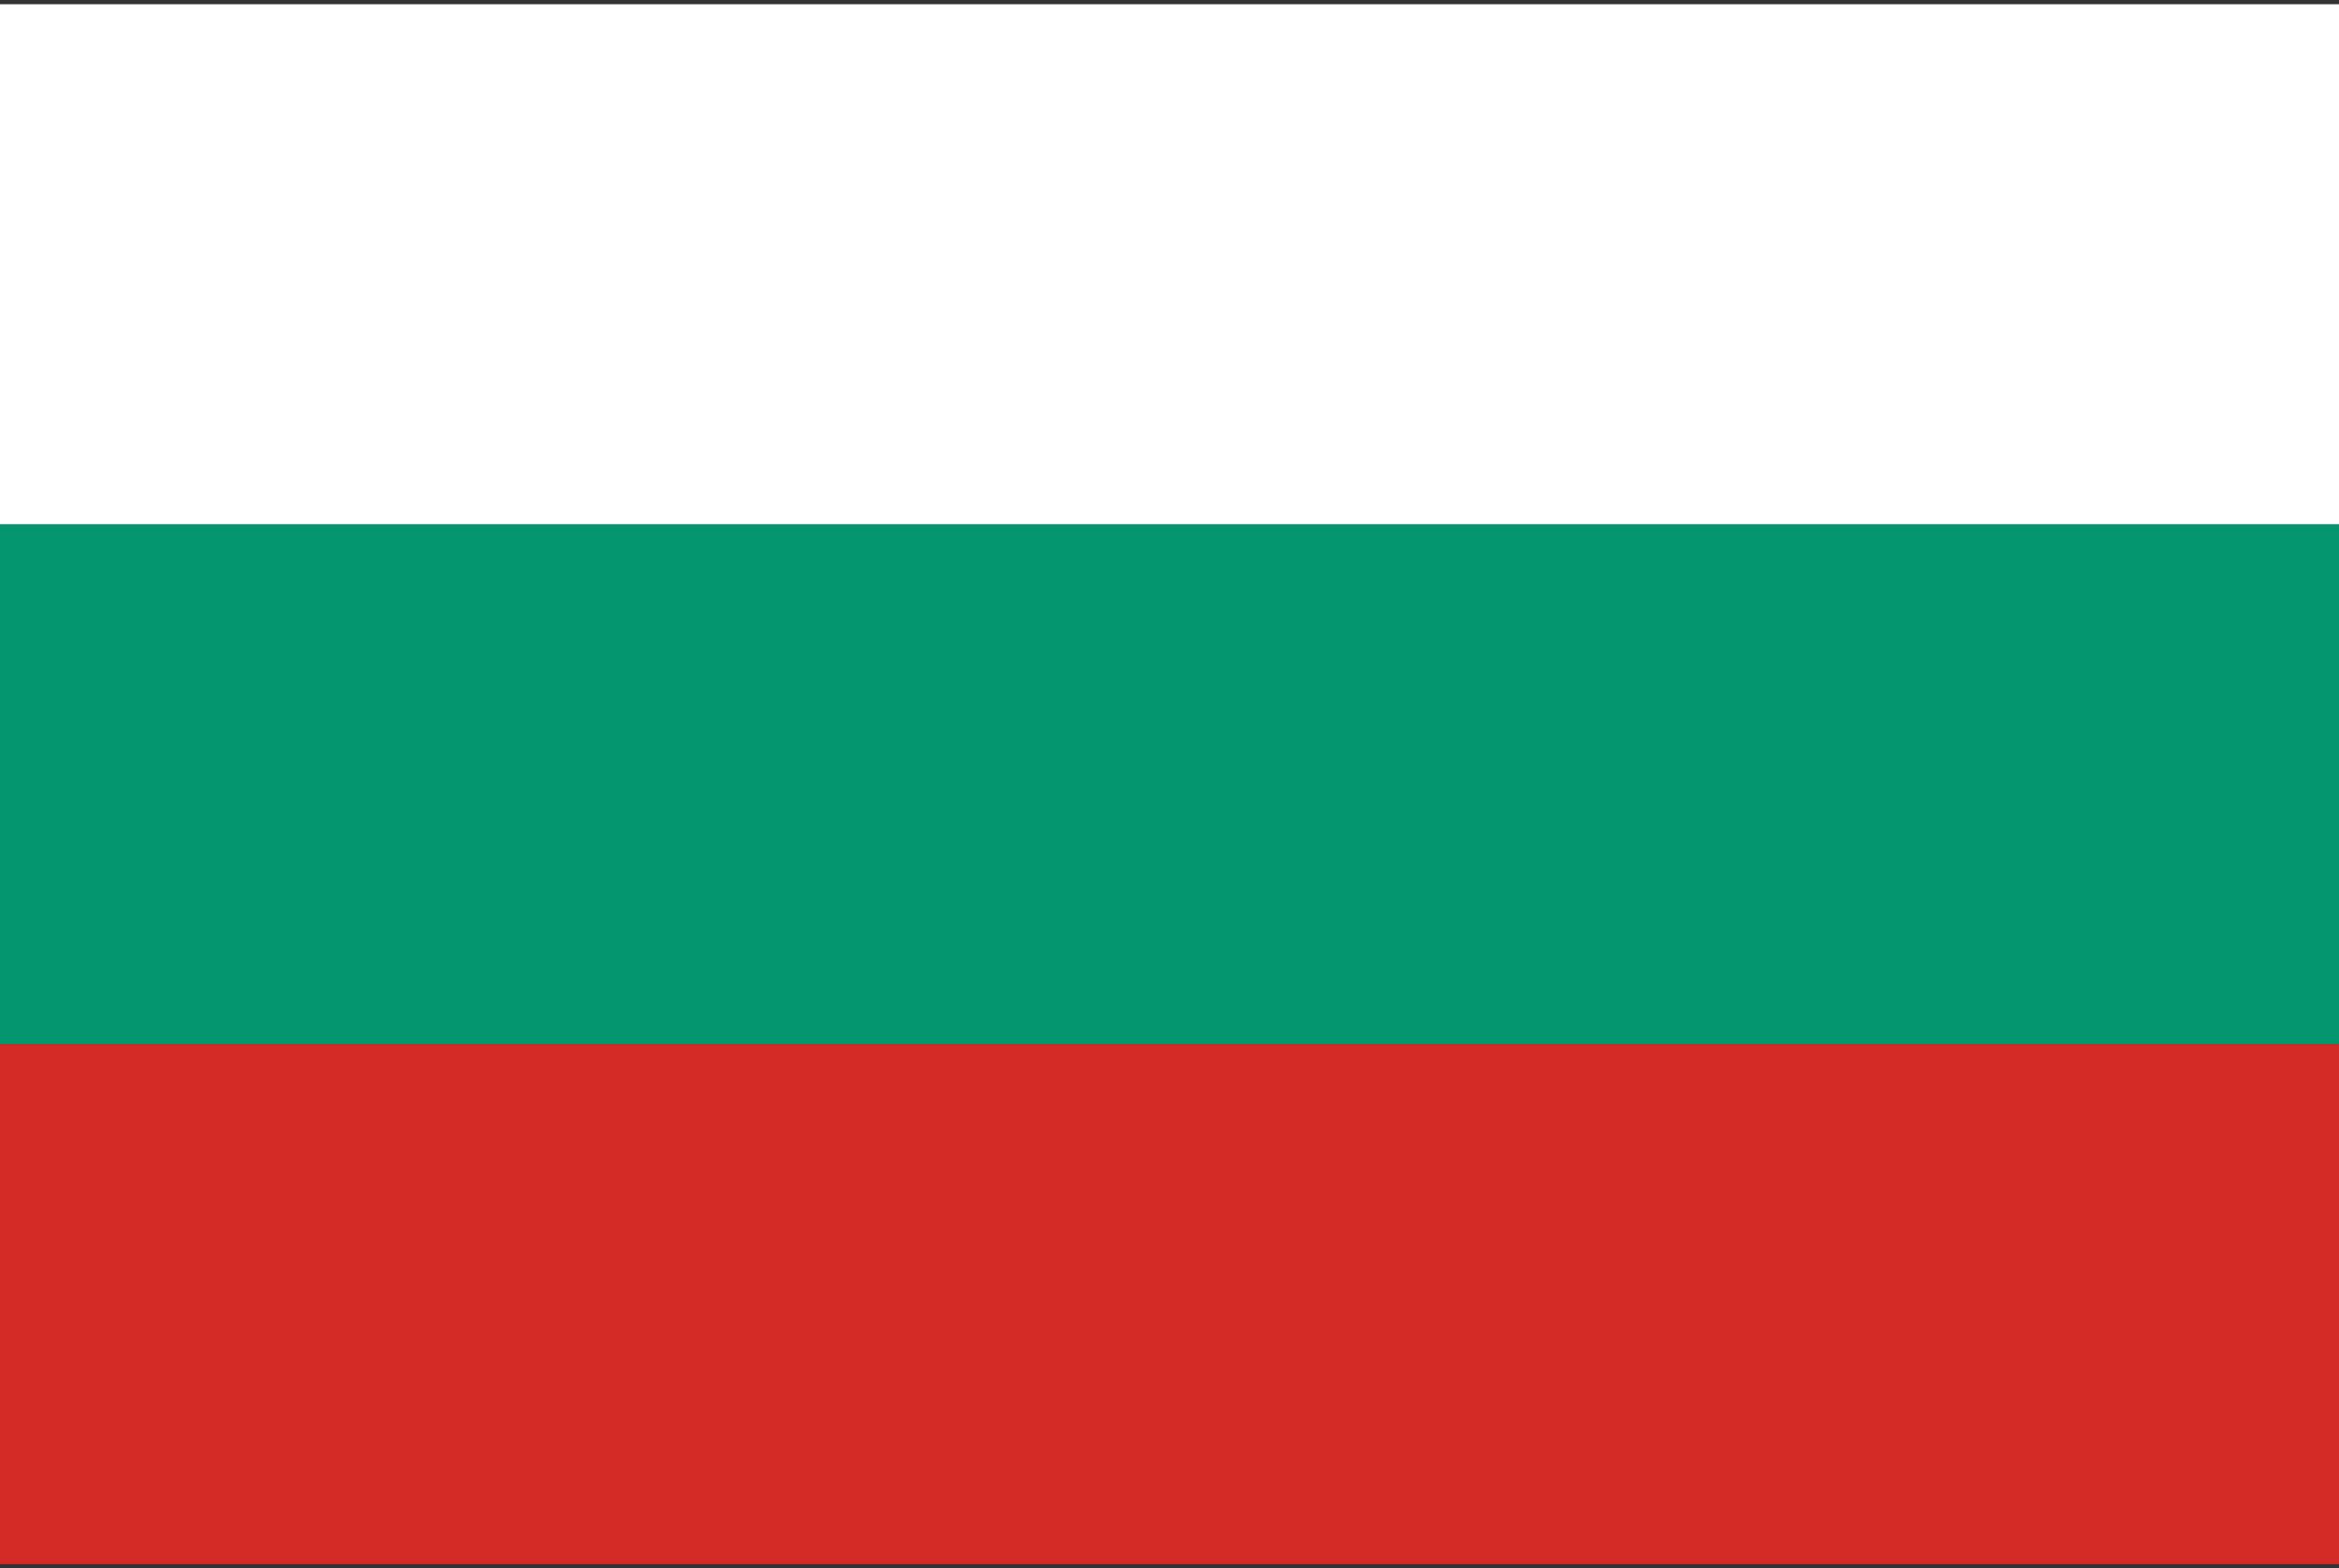 <?xml version="1.0" encoding="utf-8"?>
<!-- Generator: Adobe Illustrator 15.0.0, SVG Export Plug-In . SVG Version: 6.00 Build 0)  -->
<!DOCTYPE svg PUBLIC "-//W3C//DTD SVG 1.1//EN" "http://www.w3.org/Graphics/SVG/1.1/DTD/svg11.dtd">
<svg version="1.1" id="Layer_1" xmlns="http://www.w3.org/2000/svg" xmlns:xlink="http://www.w3.org/1999/xlink" x="0px" y="0px"
	 width="85px" height="57px" viewBox="0 0 85 57" enable-background="new 0 0 85 57" xml:space="preserve">
<rect x="0" y="0" width="85" height="57" fill="#333333" stroke="none"/>
<g display="none">
	<rect x="-0.019" y="0.133" display="inline" fill="#DC2727" width="85.039" height="56.691"/>
	<polygon display="inline" fill="#FFC829" points="51.004,28.48 -0.02,56.74 -0.02,0.134 	"/>
	<polygon display="inline" fill="#010101" points="32.771,28.479 -0.02,56.738 -0.02,0.133 	"/>
	<polygon display="inline" fill="#FFFFFF" points="4.35,29.707 9.968,26.829 9.009,20.345 13.635,25.036 19.212,22.224 16.49,27.91 
		20.738,32.572 14.588,31.496 11.512,37.277 10.554,30.789 	"/>
</g>
<g display="none">
	<rect x="-0.04" y="19.035" display="inline" fill="#016B45" width="85.04" height="18.897"/>
	<rect x="-0.04" y="37.933" display="inline" fill="#C1282D" width="85.04" height="18.896"/>
	<rect x="-0.04" y="0.137" display="inline" fill="#FCB918" width="85.04" height="18.898"/>
</g>
<g display="none">
	<rect x="20.837" display="inline" fill="#FFFFFF" width="43.041" height="56.692"/>
	<rect x="63.878" display="inline" fill="#EA1D25" width="21" height="56.692"/>
	<rect x="-0.162" display="inline" fill="#EA1D25" width="20.999" height="56.692"/>
	<path display="inline" fill="#EA1D25" d="M60.405,28.442c-3.5-0.895-2.004-2.654-1.441-7.297c-5.875,0.973-6.521,1.589-6.146-2.399
		c-1.842,1.67-3.832,5.471-5.277,6.529c-0.998,0.781-1.182-0.09-0.959-0.674c0.221-0.583,3.016-6.623,3.358-10.08
		c-3.278,2.165-4.688,0.699-7.582-6.144c-2.895,6.843-4.304,8.309-7.583,6.144c0.343,3.457,3.135,9.497,3.359,10.08
		c0.222,0.584,0.038,1.455-0.962,0.674c-1.443-1.059-3.434-4.859-5.277-6.529c0.377,3.988-0.27,3.372-6.144,2.399
		c0.561,4.643,2.058,6.402-1.441,7.297c8.345,7.473,8.959,8.175,5.663,11.52c6.864-0.767,11.523-2.5,11.523-2.5
		c0.446-0.156,0.349,0.244,0.349,0.653L41.58,48.314l0.778-0.006l0.777,0.006l-0.268-10.199c0-0.409-0.098-0.81,0.348-0.653
		c0,0,4.661,1.733,11.524,2.5C51.446,36.617,52.06,35.915,60.405,28.442z"/>
</g>
<g display="none">
	<rect x="21.837" y="0.137" display="inline" fill="#FFFFFF" width="43.041" height="56.692"/>
	<rect x="64.878" y="0.137" display="inline" fill="#EA1D25" width="21" height="56.692"/>
	<rect x="0.838" y="0.137" display="inline" fill="#EA1D25" width="20.999" height="56.692"/>
	<path display="inline" fill="#EA1D25" d="M61.405,28.579c-3.5-0.895-2.004-2.654-1.441-7.297c-5.875,0.973-6.521,1.589-6.146-2.399
		c-1.842,1.67-3.832,5.471-5.277,6.529c-0.998,0.781-1.182-0.09-0.959-0.674c0.221-0.583,3.016-6.623,3.358-10.08
		c-3.278,2.165-4.688,0.699-7.582-6.144c-2.895,6.843-4.304,8.309-7.583,6.144c0.343,3.457,3.135,9.497,3.359,10.08
		c0.222,0.584,0.038,1.455-0.962,0.674c-1.443-1.059-3.434-4.859-5.277-6.529c0.377,3.988-0.27,3.372-6.144,2.399
		c0.561,4.643,2.058,6.402-1.441,7.297c8.345,7.473,8.959,8.175,5.663,11.52c6.864-0.767,11.523-2.5,11.523-2.5
		c0.446-0.156,0.349,0.244,0.349,0.653L42.58,48.451l0.778-0.006l0.777,0.006l-0.268-10.199c0-0.409-0.098-0.81,0.348-0.653
		c0,0,4.661,1.733,11.524,2.5C52.446,36.754,53.06,36.052,61.405,28.579z"/>
</g>
<g display="none">
	<g display="inline">
		<g>
			<rect x="0.035" y="28.502" fill="#D42E27" width="84.93" height="28.345"/>
			<rect x="0.035" y="0.156" fill="#FFFFFF" width="84.93" height="28.346"/>
			<rect x="0.035" y="0.153" fill="#1E429B" width="28.346" height="28.348"/>
			<polygon fill="#FFFFFF" points="14.176,7.948 15.822,12.767 21.111,12.751 16.832,15.904 18.434,20.68 14.207,17.852 
				9.996,20.706 11.566,15.919 7.303,12.793 12.594,12.778 			"/>
		</g>
	</g>
</g>
<g display="none">
	<linearGradient id="SVGID_1_" gradientUnits="userSpaceOnUse" x1="-0.019" y1="28.5" x2="28.328" y2="28.5">
		<stop  offset="0" style="stop-color:#333332"/>
		<stop  offset="0.264" style="stop-color:#242424"/>
		<stop  offset="0.547" style="stop-color:#141515"/>
		<stop  offset="0.802" style="stop-color:#060707"/>
		<stop  offset="1" style="stop-color:#010101"/>
	</linearGradient>
	<rect x="-0.019" y="0.154" display="inline" fill="url(#SVGID_1_)" width="28.347" height="56.691"/>
	<rect x="28.328" y="0.154" display="inline" fill="#FED600" width="28.347" height="56.691"/>
	<rect x="56.675" y="0.154" display="inline" fill="#C42026" width="28.346" height="56.691"/>
</g>
<g display="none">
	<g display="inline">
		<rect x="-0.019" y="0.155" fill="#FFFFFF" width="85.037" height="56.691"/>
		<rect x="-0.019" y="0.154" fill="#EC1D25" width="85.037" height="11.513"/>
		<rect x="-0.019" y="22.744" fill="#EC1D25" width="85.037" height="11.512"/>
		<rect x="-0.019" y="45.332" fill="#EC1D25" width="85.037" height="11.514"/>
		<polygon fill="#3D5EAB" points="47.377,28.5 -0.019,56.846 -0.019,0.154 		"/>
	</g>
</g>
<g display="none">
	<g display="inline">
		<rect x="0.444" y="0.001" fill="#FFFFFF" width="85.037" height="56.69"/>
		<rect x="0.444" fill="#EC1D25" width="85.037" height="11.513"/>
		<rect x="0.444" y="22.59" fill="#EC1D25" width="85.037" height="11.513"/>
		<rect x="0.444" y="45.178" fill="#EC1D25" width="85.037" height="11.514"/>
		<polygon fill="#3D5EAB" points="47.84,28.347 0.444,56.692 0.444,0 		"/>
	</g>
</g>
<g display="none">
	<g display="inline">
		<rect x="-0.04" y="13.828" fill="#010101" width="85.039" height="29.346"/>
		<rect x="-0.04" y="43.174" fill="#259E49" width="85.039" height="13.673"/>
		<rect x="-0.04" y="0.154" fill="#E51E25" width="85.039" height="13.674"/>
	</g>
	<g display="inline">
		<path fill="#FFFFFF" d="M40.896,34.863c-3.504,0-6.344-2.84-6.344-6.343c0-3.505,2.84-6.346,6.344-6.346
			c1.574,0,3.014,0.575,4.123,1.524c-1.338-1.53-3.305-2.5-5.498-2.5c-4.033,0-7.303,3.27-7.303,7.302s3.27,7.301,7.303,7.301
			c2.123,0,4.033-0.906,5.365-2.353C43.796,34.334,42.407,34.863,40.896,34.863z"/>
		<polygon fill="#FFFFFF" points="46.835,23.586 49.065,26.568 52.741,25.367 50.474,28.523 52.661,31.487 49.083,30.47 
			46.794,33.403 46.81,29.719 43.142,28.503 46.819,27.301 		"/>
	</g>
</g>
<g display="none">
	<g display="inline">
		<g>
			<rect x="0.444" y="-1.862" fill="#FFFFFF" width="85.037" height="56.69"/>
			<rect x="0.444" y="-1.863" fill="#EC1D25" width="85.037" height="11.513"/>
			<rect x="0.444" y="20.727" fill="#EC1D25" width="85.037" height="11.513"/>
			<rect x="0.444" y="43.314" fill="#EC1D25" width="85.037" height="11.514"/>
			<polygon fill="#3D5EAB" points="47.84,26.483 0.444,54.829 0.444,-1.863 			"/>
		</g>
	</g>
	<polygon display="inline" fill="#FFFFFF" points="19.516,16.946 21.645,23.229 28.532,23.229 22.947,27.316 25.014,33.545 
		19.52,29.843 14.021,33.545 16.086,27.316 10.547,23.229 17.438,23.229 	"/>
</g>
<g display="none">
	<g display="inline">
		<g>
			<rect x="0.444" y="-1.862" fill="#FFFFFF" width="85.037" height="56.69"/>
			<rect x="0.444" y="-1.863" fill="#EC1D25" width="85.037" height="11.513"/>
			<rect x="0.444" y="20.727" fill="#EC1D25" width="85.037" height="11.513"/>
			<rect x="0.444" y="43.314" fill="#EC1D25" width="85.037" height="11.514"/>
			<polygon fill="#3D5EAB" points="47.84,26.483 0.444,54.829 0.444,-1.863 			"/>
		</g>
	</g>
	<polygon display="inline" fill="#FFFFFF" points="19.516,16.946 21.645,23.229 28.532,23.229 22.947,27.316 25.014,33.545 
		19.52,29.843 14.021,33.545 16.086,27.316 10.547,23.229 17.438,23.229 	"/>
</g>
<g display="none">
	<g display="inline">
		<g>
			<rect x="0.444" y="-1.862" fill="#FFFFFF" width="85.037" height="56.69"/>
			<rect x="0.444" y="-1.863" fill="#EC1D25" width="85.037" height="11.513"/>
			<rect x="0.444" y="20.727" fill="#EC1D25" width="85.037" height="11.513"/>
			<rect x="0.444" y="43.314" fill="#EC1D25" width="85.037" height="11.514"/>
			<polygon fill="#3D5EAB" points="47.84,26.483 0.444,54.829 0.444,-1.863 			"/>
		</g>
	</g>
	<polygon display="inline" fill="#FFFFFF" points="19.516,16.946 21.645,23.229 28.532,23.229 22.947,27.316 25.014,33.545 
		19.52,29.843 14.021,33.545 16.086,27.316 10.547,23.229 17.438,23.229 	"/>
</g>
<g display="none">
	<g display="inline">
		<g>
			<rect x="0.444" y="-1.862" fill="#FFFFFF" width="85.037" height="56.69"/>
			<rect x="0.444" y="-1.863" fill="#EC1D25" width="85.037" height="11.513"/>
			<rect x="0.444" y="20.727" fill="#EC1D25" width="85.037" height="11.513"/>
			<rect x="0.444" y="43.314" fill="#EC1D25" width="85.037" height="11.514"/>
			<polygon fill="#3D5EAB" points="47.84,26.483 0.444,54.829 0.444,-1.863 			"/>
		</g>
	</g>
	<polygon display="inline" fill="#FFFFFF" points="19.516,16.946 21.645,23.229 28.532,23.229 22.947,27.316 25.014,33.545 
		19.52,29.843 14.021,33.545 16.086,27.316 10.547,23.229 17.438,23.229 	"/>
</g>
<g display="none">
	<g display="inline">
		<g>
			<rect x="0.444" y="-1.862" fill="#FFFFFF" width="85.037" height="56.69"/>
			<rect x="0.444" y="-1.863" fill="#EC1D25" width="85.037" height="11.513"/>
			<rect x="0.444" y="20.727" fill="#EC1D25" width="85.037" height="11.513"/>
			<rect x="0.444" y="43.314" fill="#EC1D25" width="85.037" height="11.514"/>
			<polygon fill="#3D5EAB" points="47.84,26.483 0.444,54.829 0.444,-1.863 			"/>
		</g>
	</g>
	<polygon display="inline" fill="#FFFFFF" points="19.516,16.946 21.645,23.229 28.532,23.229 22.947,27.316 25.014,33.545 
		19.52,29.843 14.021,33.545 16.086,27.316 10.547,23.229 17.438,23.229 	"/>
</g>
<g display="none">
	<g display="inline">
		<g>
			<rect x="0.444" y="-1.862" fill="#FFFFFF" width="85.037" height="56.69"/>
			<rect x="0.444" y="-1.863" fill="#EC1D25" width="85.037" height="11.513"/>
			<rect x="0.444" y="20.727" fill="#EC1D25" width="85.037" height="11.513"/>
			<rect x="0.444" y="43.314" fill="#EC1D25" width="85.037" height="11.514"/>
			<polygon fill="#3D5EAB" points="47.84,26.483 0.444,54.829 0.444,-1.863 			"/>
		</g>
	</g>
	<polygon display="inline" fill="#FFFFFF" points="19.516,16.946 21.645,23.229 28.532,23.229 22.947,27.316 25.014,33.545 
		19.52,29.843 14.021,33.545 16.086,27.316 10.547,23.229 17.438,23.229 	"/>
</g>
<g display="none">
	<g display="inline">
		<g>
			<rect x="0.444" y="-1.862" fill="#FFFFFF" width="85.037" height="56.69"/>
			<rect x="0.444" y="-1.863" fill="#EC1D25" width="85.037" height="11.513"/>
			<rect x="0.444" y="20.727" fill="#EC1D25" width="85.037" height="11.513"/>
			<rect x="0.444" y="43.314" fill="#EC1D25" width="85.037" height="11.514"/>
			<polygon fill="#3D5EAB" points="47.84,26.483 0.444,54.829 0.444,-1.863 			"/>
		</g>
	</g>
	<polygon display="inline" fill="#FFFFFF" points="19.516,16.946 21.645,23.229 28.532,23.229 22.947,27.316 25.014,33.545 
		19.52,29.843 14.021,33.545 16.086,27.316 10.547,23.229 17.438,23.229 	"/>
</g>
<g display="none">
	<g display="inline">
		<g>
			<rect x="0.444" y="-1.862" fill="#FFFFFF" width="85.037" height="56.69"/>
			<rect x="0.444" y="-1.863" fill="#EC1D25" width="85.037" height="11.513"/>
			<rect x="0.444" y="20.727" fill="#EC1D25" width="85.037" height="11.513"/>
			<rect x="0.444" y="43.314" fill="#EC1D25" width="85.037" height="11.514"/>
			<polygon fill="#3D5EAB" points="47.84,26.483 0.444,54.829 0.444,-1.863 			"/>
		</g>
	</g>
	<polygon display="inline" fill="#FFFFFF" points="19.516,16.946 21.645,23.229 28.532,23.229 22.947,27.316 25.014,33.545 
		19.52,29.843 14.021,33.545 16.086,27.316 10.547,23.229 17.438,23.229 	"/>
</g>
<g display="none">
	<g display="inline">
		<g>
			<rect x="0.444" y="-1.862" fill="#FFFFFF" width="85.037" height="56.69"/>
			<rect x="0.444" y="-1.863" fill="#EC1D25" width="85.037" height="11.513"/>
			<rect x="0.444" y="20.727" fill="#EC1D25" width="85.037" height="11.513"/>
			<rect x="0.444" y="43.314" fill="#EC1D25" width="85.037" height="11.514"/>
			<polygon fill="#3D5EAB" points="47.84,26.483 0.444,54.829 0.444,-1.863 			"/>
		</g>
	</g>
	<polygon display="inline" fill="#FFFFFF" points="19.516,16.946 21.645,23.229 28.532,23.229 22.947,27.316 25.014,33.545 
		19.52,29.843 14.021,33.545 16.086,27.316 10.547,23.229 17.438,23.229 	"/>
</g>
<g display="none">
	<g display="inline">
		<g>
			<rect x="0.444" y="-1.862" fill="#FFFFFF" width="85.037" height="56.69"/>
			<rect x="0.444" y="-1.863" fill="#EC1D25" width="85.037" height="11.513"/>
			<rect x="0.444" y="20.727" fill="#EC1D25" width="85.037" height="11.513"/>
			<rect x="0.444" y="43.314" fill="#EC1D25" width="85.037" height="11.514"/>
			<polygon fill="#3D5EAB" points="47.84,26.483 0.444,54.829 0.444,-1.863 			"/>
		</g>
	</g>
	<polygon display="inline" fill="#FFFFFF" points="19.516,16.946 21.645,23.229 28.532,23.229 22.947,27.316 25.014,33.545 
		19.52,29.843 14.021,33.545 16.086,27.316 10.547,23.229 17.438,23.229 	"/>
</g>
<g display="none">
	<g display="inline">
		<g>
			<rect x="0.444" y="-1.862" fill="#FFFFFF" width="85.037" height="56.69"/>
			<rect x="0.444" y="-1.863" fill="#EC1D25" width="85.037" height="11.513"/>
			<rect x="0.444" y="20.727" fill="#EC1D25" width="85.037" height="11.513"/>
			<rect x="0.444" y="43.314" fill="#EC1D25" width="85.037" height="11.514"/>
			<polygon fill="#3D5EAB" points="47.84,26.483 0.444,54.829 0.444,-1.863 			"/>
		</g>
	</g>
	<polygon display="inline" fill="#FFFFFF" points="19.516,16.946 21.645,23.229 28.532,23.229 22.947,27.316 25.014,33.545 
		19.52,29.843 14.021,33.545 16.086,27.316 10.547,23.229 17.438,23.229 	"/>
</g>
<g display="none">
	<g display="inline">
		<g>
			<rect x="0.444" y="-1.862" fill="#FFFFFF" width="85.037" height="56.69"/>
			<rect x="0.444" y="-1.863" fill="#EC1D25" width="85.037" height="11.513"/>
			<rect x="0.444" y="20.727" fill="#EC1D25" width="85.037" height="11.513"/>
			<rect x="0.444" y="43.314" fill="#EC1D25" width="85.037" height="11.514"/>
			<polygon fill="#3D5EAB" points="47.84,26.483 0.444,54.829 0.444,-1.863 			"/>
		</g>
	</g>
	<polygon display="inline" fill="#FFFFFF" points="19.516,16.946 21.645,23.229 28.532,23.229 22.947,27.316 25.014,33.545 
		19.52,29.843 14.021,33.545 16.086,27.316 10.547,23.229 17.438,23.229 	"/>
</g>
<g display="none">
	<g display="inline">
		<g>
			<rect x="0.444" y="-1.862" fill="#FFFFFF" width="85.037" height="56.69"/>
			<rect x="0.444" y="-1.863" fill="#EC1D25" width="85.037" height="11.513"/>
			<rect x="0.444" y="20.727" fill="#EC1D25" width="85.037" height="11.513"/>
			<rect x="0.444" y="43.314" fill="#EC1D25" width="85.037" height="11.514"/>
			<polygon fill="#3D5EAB" points="47.84,26.483 0.444,54.829 0.444,-1.863 			"/>
		</g>
	</g>
	<polygon display="inline" fill="#FFFFFF" points="19.516,16.946 21.645,23.229 28.532,23.229 22.947,27.316 25.014,33.545 
		19.52,29.843 14.021,33.545 16.086,27.316 10.547,23.229 17.438,23.229 	"/>
</g>
<g display="none">
	<rect x="0.101" y="0.308" display="inline" fill="#FAD119" width="85.039" height="56.692"/>
	<polygon display="inline" fill="#10A2DC" points="21.28,57 85.14,14.398 85.14,57 	"/>
	<polygon display="inline" fill="#2AB34B" points="63.96,0.308 0.101,42.908 0.101,0.308 	"/>
	<polygon display="inline" fill="#010101" points="70.597,0.308 0.101,47.605 0.101,57 14.374,57 85.14,9.383 85.14,0.308 	"/>
</g>
<g display="none">
	<rect x="-0.47" y="1" display="inline" fill="#2B3282" width="85.039" height="56.692"/>
	<g display="inline">
		<path fill="#FEDB3F" d="M64.157,17.903l-2.176,1.605l0.811,2.447l-2.158-1.452l-2.158,1.452l0.811-2.447l-2.176-1.605h2.707
			l0.816-2.467l0.816,2.467H64.157z M43.091,49.884l-0.816-2.468l-0.816,2.468h-2.707l2.176,1.605l-0.811,2.447l2.16-1.455
			l2.158,1.455l-0.813-2.447l2.176-1.605H43.091z M64.245,28.553l-0.814-2.467l-0.816,2.467h-2.709l2.176,1.606l-0.809,2.446
			l2.158-1.453l2.158,1.453l-0.813-2.446l2.178-1.606H64.245z M60.634,41.733l2.158,1.453l-0.811-2.447l2.176-1.605H61.45
			l-0.816-2.468l-0.816,2.468H57.11l2.176,1.605l-0.811,2.447L60.634,41.733z M53.62,46.955l-0.816-2.468l-0.816,2.468H49.28
			l2.176,1.605l-0.811,2.447l2.16-1.455l2.158,1.455l-0.813-2.447l2.176-1.605H53.62z M24.954,40.739l2.176-1.605h-2.707
			l-0.818-2.468l-0.814,2.468h-2.709l2.176,1.605l-0.811,2.447l2.16-1.453l2.158,1.453L24.954,40.739z M30.06,11.677l-0.809,2.448
			l2.158-1.454l2.158,1.454l-0.811-2.448l2.176-1.604h-2.707l-0.816-2.468l-0.816,2.468h-2.707L30.06,11.677z M24.423,17.903
			l-0.818-2.467l-0.816,2.467h-2.707l2.176,1.606l-0.811,2.446l2.16-1.452l2.158,1.452l-0.811-2.446l2.176-1.606H24.423z
			 M20.673,31.152l2.156,1.453l-0.809-2.447l2.174-1.605h-2.705l-0.818-2.467l-0.816,2.467h-2.707l2.176,1.605l-0.811,2.447
			L20.673,31.152z M32.226,46.955l-0.816-2.468l-0.816,2.468h-2.707l2.174,1.605l-0.809,2.447l2.158-1.455l2.158,1.455l-0.811-2.447
			l2.176-1.605H32.226z"/>
		<path fill="#FEDB3F" d="M54.04,11.677l0.811,2.448l-2.158-1.453l-2.158,1.453l0.811-2.448l-2.178-1.604h2.707l0.818-2.468
			l0.816,2.468h2.707L54.04,11.677z"/>
		<polygon fill="#FEDB3F" points="45.798,7.223 43.622,8.828 44.433,11.275 42.274,9.823 40.116,11.275 40.927,8.828 38.751,7.223 
			41.458,7.223 42.274,4.756 43.093,7.223 		"/>
	</g>
</g>
<g display="none">
	<rect x="0.53" y="-1.863" display="inline" fill="#2B3282" width="85.039" height="56.692"/>
	<g display="inline">
		<path fill="#FEDB3F" d="M65.157,15.04l-2.176,1.605l0.811,2.447l-2.158-1.452l-2.158,1.452l0.811-2.447L58.11,15.04h2.707
			l0.816-2.467l0.816,2.467H65.157z M44.091,47.021l-0.816-2.468l-0.816,2.468h-2.707l2.176,1.605l-0.811,2.447l2.16-1.455
			l2.158,1.455l-0.813-2.447l2.176-1.605H44.091z M65.245,25.689l-0.814-2.467l-0.816,2.467h-2.709l2.176,1.606l-0.809,2.446
			l2.158-1.453l2.158,1.453l-0.813-2.446l2.178-1.606H65.245z M61.634,38.87l2.158,1.453l-0.811-2.447l2.176-1.605H62.45
			l-0.816-2.468l-0.816,2.468H58.11l2.176,1.605l-0.811,2.447L61.634,38.87z M54.62,44.092l-0.816-2.468l-0.816,2.468H50.28
			l2.176,1.605l-0.811,2.447l2.16-1.455l2.158,1.455l-0.813-2.447l2.176-1.605H54.62z M25.954,37.876l2.176-1.605h-2.707
			l-0.818-2.468l-0.814,2.468h-2.709l2.176,1.605l-0.811,2.447l2.16-1.453l2.158,1.453L25.954,37.876z M31.06,8.813l-0.809,2.448
			l2.158-1.454l2.158,1.454l-0.811-2.448l2.176-1.604h-2.707l-0.816-2.468l-0.816,2.468h-2.707L31.06,8.813z M25.423,15.04
			l-0.818-2.467l-0.816,2.467h-2.707l2.176,1.606l-0.811,2.446l2.16-1.452l2.158,1.452l-0.811-2.446l2.176-1.606H25.423z
			 M21.673,28.289l2.156,1.453l-0.809-2.447l2.174-1.605h-2.705l-0.818-2.467l-0.816,2.467h-2.707l2.176,1.605l-0.811,2.447
			L21.673,28.289z M33.226,44.092l-0.816-2.468l-0.816,2.468h-2.707l2.174,1.605l-0.809,2.447l2.158-1.455l2.158,1.455l-0.811-2.447
			l2.176-1.605H33.226z"/>
		<path fill="#FEDB3F" d="M55.04,8.813l0.811,2.448l-2.158-1.453l-2.158,1.453l0.811-2.448l-2.178-1.604h2.707l0.818-2.468
			l0.816,2.468h2.707L55.04,8.813z"/>
		<polygon fill="#FEDB3F" points="46.798,4.359 44.622,5.965 45.433,8.412 43.274,6.96 41.116,8.412 41.927,5.965 39.751,4.359 
			42.458,4.359 43.274,1.893 44.093,4.359 		"/>
	</g>
</g>
<g display="none">
	<rect x="0.53" display="inline" fill="#2B3282" width="85.039" height="56.692"/>
	<g display="inline">
		<path fill="#FEDB3F" d="M65.157,16.903l-2.176,1.605l0.811,2.447l-2.158-1.452l-2.158,1.452l0.811-2.447l-2.176-1.605h2.707
			l0.816-2.467l0.816,2.467H65.157z M44.091,48.884l-0.816-2.468l-0.816,2.468h-2.707l2.176,1.605l-0.811,2.447l2.16-1.455
			l2.158,1.455l-0.813-2.447l2.176-1.605H44.091z M65.245,27.553l-0.814-2.467l-0.816,2.467h-2.709l2.176,1.606l-0.809,2.446
			l2.158-1.453l2.158,1.453l-0.813-2.446l2.178-1.606H65.245z M61.634,40.733l2.158,1.453l-0.811-2.447l2.176-1.605H62.45
			l-0.816-2.468l-0.816,2.468H58.11l2.176,1.605l-0.811,2.447L61.634,40.733z M54.62,45.955l-0.816-2.468l-0.816,2.468H50.28
			l2.176,1.605l-0.811,2.447l2.16-1.455l2.158,1.455l-0.813-2.447l2.176-1.605H54.62z M25.954,39.739l2.176-1.605h-2.707
			l-0.818-2.468l-0.814,2.468h-2.709l2.176,1.605l-0.811,2.447l2.16-1.453l2.158,1.453L25.954,39.739z M31.06,10.677l-0.809,2.448
			l2.158-1.454l2.158,1.454l-0.811-2.448l2.176-1.604h-2.707l-0.816-2.468l-0.816,2.468h-2.707L31.06,10.677z M25.423,16.903
			l-0.818-2.467l-0.816,2.467h-2.707l2.176,1.606l-0.811,2.446l2.16-1.452l2.158,1.452l-0.811-2.446l2.176-1.606H25.423z
			 M21.673,30.152l2.156,1.453l-0.809-2.447l2.174-1.605h-2.705l-0.818-2.467l-0.816,2.467h-2.707l2.176,1.605l-0.811,2.447
			L21.673,30.152z M33.226,45.955l-0.816-2.468l-0.816,2.468h-2.707l2.174,1.605l-0.809,2.447l2.158-1.455l2.158,1.455l-0.811-2.447
			l2.176-1.605H33.226z"/>
		<path fill="#FEDB3F" d="M55.04,10.677l0.811,2.448l-2.158-1.453l-2.158,1.453l0.811-2.448l-2.178-1.604h2.707l0.818-2.468
			l0.816,2.468h2.707L55.04,10.677z"/>
		<polygon fill="#FEDB3F" points="46.798,6.223 44.622,7.828 45.433,10.275 43.274,8.823 41.116,10.275 41.927,7.828 39.751,6.223 
			42.458,6.223 43.274,3.756 44.093,6.223 		"/>
	</g>
</g>
<g display="none">
	<rect x="0.53" y="-1.863" display="inline" fill="#2B3282" width="85.039" height="56.692"/>
	<g display="inline">
		<path fill="#FEDB3F" d="M65.157,15.04l-2.176,1.605l0.811,2.447l-2.158-1.452l-2.158,1.452l0.811-2.447L58.11,15.04h2.707
			l0.816-2.467l0.816,2.467H65.157z M44.091,47.021l-0.816-2.468l-0.816,2.468h-2.707l2.176,1.605l-0.811,2.447l2.16-1.455
			l2.158,1.455l-0.813-2.447l2.176-1.605H44.091z M65.245,25.689l-0.814-2.467l-0.816,2.467h-2.709l2.176,1.606l-0.809,2.446
			l2.158-1.453l2.158,1.453l-0.813-2.446l2.178-1.606H65.245z M61.634,38.87l2.158,1.453l-0.811-2.447l2.176-1.605H62.45
			l-0.816-2.468l-0.816,2.468H58.11l2.176,1.605l-0.811,2.447L61.634,38.87z M54.62,44.092l-0.816-2.468l-0.816,2.468H50.28
			l2.176,1.605l-0.811,2.447l2.16-1.455l2.158,1.455l-0.813-2.447l2.176-1.605H54.62z M25.954,37.876l2.176-1.605h-2.707
			l-0.818-2.468l-0.814,2.468h-2.709l2.176,1.605l-0.811,2.447l2.16-1.453l2.158,1.453L25.954,37.876z M31.06,8.813l-0.809,2.448
			l2.158-1.454l2.158,1.454l-0.811-2.448l2.176-1.604h-2.707l-0.816-2.468l-0.816,2.468h-2.707L31.06,8.813z M25.423,15.04
			l-0.818-2.467l-0.816,2.467h-2.707l2.176,1.606l-0.811,2.446l2.16-1.452l2.158,1.452l-0.811-2.446l2.176-1.606H25.423z
			 M21.673,28.289l2.156,1.453l-0.809-2.447l2.174-1.605h-2.705l-0.818-2.467l-0.816,2.467h-2.707l2.176,1.605l-0.811,2.447
			L21.673,28.289z M33.226,44.092l-0.816-2.468l-0.816,2.468h-2.707l2.174,1.605l-0.809,2.447l2.158-1.455l2.158,1.455l-0.811-2.447
			l2.176-1.605H33.226z"/>
		<path fill="#FEDB3F" d="M55.04,8.813l0.811,2.448l-2.158-1.453l-2.158,1.453l0.811-2.448l-2.178-1.604h2.707l0.818-2.468
			l0.816,2.468h2.707L55.04,8.813z"/>
		<polygon fill="#FEDB3F" points="46.798,4.359 44.622,5.965 45.433,8.412 43.274,6.96 41.116,8.412 41.927,5.965 39.751,4.359 
			42.458,4.359 43.274,1.893 44.093,4.359 		"/>
	</g>
</g>
<line display="none" fill="#D91F27" x1="0.918" y1="54.829" x2="0.918" y2="-1.863"/>
<rect x="29.264" y="-1.863" display="none" fill="#FFFFFF" width="28.347" height="56.692"/>
<rect x="57.61" y="-1.863" display="none" fill="#D91F27" width="28.346" height="56.692"/>
<rect x="0.774" y="-1.864" display="none" fill="#FFFFFF" width="85.04" height="56.693"/>
<rect x="0.774" y="-1.864" display="none" fill="#FFFFFF" width="85.04" height="56.693"/>
<g display="none">
	<path display="inline" fill="#FEDB3F" d="M65.157,15.04l-2.176,1.605l0.811,2.447l-2.158-1.452l-2.158,1.452l0.811-2.447
		L58.11,15.04h2.707l0.816-2.467l0.816,2.467H65.157z M44.091,47.021l-0.816-2.468l-0.816,2.468h-2.707l2.176,1.605l-0.811,2.447
		l2.16-1.455l2.158,1.455l-0.813-2.447l2.176-1.605H44.091z M65.245,25.689l-0.814-2.467l-0.816,2.467h-2.709l2.176,1.606
		l-0.809,2.446l2.158-1.453l2.158,1.453l-0.813-2.446l2.178-1.606H65.245z M61.634,38.87l2.158,1.453l-0.811-2.447l2.176-1.605
		H62.45l-0.816-2.468l-0.816,2.468H58.11l2.176,1.605l-0.811,2.447L61.634,38.87z M54.62,44.092l-0.816-2.468l-0.816,2.468H50.28
		l2.176,1.605l-0.811,2.447l2.16-1.455l2.158,1.455l-0.813-2.447l2.176-1.605H54.62z M25.954,37.876l2.176-1.605h-2.707
		l-0.818-2.468l-0.814,2.468h-2.709l2.176,1.605l-0.811,2.447l2.16-1.453l2.158,1.453L25.954,37.876z M31.06,8.813l-0.809,2.448
		l2.158-1.454l2.158,1.454l-0.811-2.448l2.176-1.604h-2.707l-0.816-2.468l-0.816,2.468h-2.707L31.06,8.813z M25.423,15.04
		l-0.818-2.467l-0.816,2.467h-2.707l2.176,1.606l-0.811,2.446l2.16-1.452l2.158,1.452l-0.811-2.446l2.176-1.606H25.423z
		 M21.673,28.289l2.156,1.453l-0.809-2.447l2.174-1.605h-2.705l-0.818-2.467l-0.816,2.467h-2.707l2.176,1.605l-0.811,2.447
		L21.673,28.289z M33.226,44.092l-0.816-2.468l-0.816,2.468h-2.707l2.174,1.605l-0.809,2.447l2.158-1.455l2.158,1.455l-0.811-2.447
		l2.176-1.605H33.226z"/>
	<path display="inline" fill="#FEDB3F" d="M55.04,8.813l0.811,2.448l-2.158-1.453l-2.158,1.453l0.811-2.448l-2.178-1.604h2.707
		l0.818-2.468l0.816,2.468h2.707L55.04,8.813z"/>
	<polygon display="inline" fill="#FEDB3F" points="46.798,4.359 44.622,5.965 45.433,8.412 43.274,6.96 41.116,8.412 41.927,5.965 
		39.751,4.359 42.458,4.359 43.274,1.893 44.093,4.359 	"/>
</g>
<g display="none">
	<g display="inline">
		<g>
			<g>
				<rect x="28.38" y="28.655" fill="#DD2726" width="56.586" height="28.345"/>
				<rect x="28.38" y="0.31" fill="#FED600" width="56.586" height="28.346"/>
				<polygon fill="#349545" points="28.38,0.306 28.38,57 0.034,56.998 0.034,0.31 				"/>
			</g>
		</g>
	</g>
</g>
<rect x="0.063" y="19.052" display="none" fill="#FFFFFF" width="85.039" height="18.897"/>
<rect x="0.063" y="37.949" display="none" fill="#14A2DD" width="85.039" height="18.896"/>
<polyline display="none" fill="#EF4034" points="0.063,0.153 0.063,19.052 85.102,19.052 85.102,0.153 "/>
<g display="none">
	<rect x="-0.019" y="0.154" display="inline" fill="#D91F27" width="28.346" height="56.692"/>
	<rect x="28.327" y="0.154" display="inline" fill="#FFFFFF" width="28.347" height="56.692"/>
	<rect x="56.674" y="0.154" display="inline" fill="#D91F27" width="28.346" height="56.692"/>
</g>
<polyline display="none" fill="#FFFFFF" points="85.021,0.153 85.021,56.847 -0.02,56.847 -0.02,0.153 "/>
<rect x="-0.02" y="18.946" display="none" fill="#263E8C" width="85.04" height="19.107"/>
<polygon display="none" fill="#FFFFFF" points="42.479,20.952 44.414,26.665 50.68,26.665 45.6,30.384 47.479,36.048 42.482,32.681 
	37.482,36.048 39.359,30.384 34.322,26.665 40.588,26.665 "/>
<polyline display="none" fill="#263E8C" points="74.835,1.927 76.771,7.64 83.034,7.64 77.954,11.357 79.835,17.021 74.837,13.654 
	69.839,17.021 71.716,11.357 66.679,7.64 72.944,7.64 74.835,1.927 "/>
<polygon display="none" fill="#263E8C" points="74.835,39.979 76.771,45.691 83.034,45.691 77.954,49.409 79.835,55.073 
	74.837,51.706 69.839,55.073 71.716,49.409 66.679,45.691 72.944,45.691 "/>
<polyline display="none" fill="#263E8C" points="10.167,1.927 8.231,7.64 1.967,7.64 7.047,11.357 5.167,17.021 10.164,13.654 
	15.163,17.021 13.286,11.357 18.323,7.64 12.058,7.64 10.167,1.927 "/>
<polygon display="none" fill="#263E8C" points="10.167,39.979 8.231,45.691 1.967,45.691 7.047,49.409 5.167,55.073 10.164,51.706 
	15.163,55.073 13.286,49.409 18.323,45.691 12.058,45.691 "/>
<g display="none">
	<rect x="0.53" y="-5.863" display="inline" fill="#2B3282" width="85.039" height="56.692"/>
	<g display="inline">
		<path fill="#FEDB3F" d="M65.157,11.04l-2.176,1.605l0.811,2.447l-2.158-1.452l-2.158,1.452l0.811-2.447L58.11,11.04h2.707
			l0.816-2.467l0.816,2.467H65.157z M44.091,43.021l-0.816-2.468l-0.816,2.468h-2.707l2.176,1.605l-0.811,2.447l2.16-1.455
			l2.158,1.455l-0.813-2.447l2.176-1.605H44.091z M65.245,21.689l-0.814-2.467l-0.816,2.467h-2.709l2.176,1.606l-0.809,2.446
			l2.158-1.453l2.158,1.453l-0.813-2.446l2.178-1.606H65.245z M61.634,34.87l2.158,1.453l-0.811-2.447l2.176-1.605H62.45
			l-0.816-2.468l-0.816,2.468H58.11l2.176,1.605l-0.811,2.447L61.634,34.87z M54.62,40.092l-0.816-2.468l-0.816,2.468H50.28
			l2.176,1.605l-0.811,2.447l2.16-1.455l2.158,1.455l-0.813-2.447l2.176-1.605H54.62z M25.954,33.876l2.176-1.605h-2.707
			l-0.818-2.468l-0.814,2.468h-2.709l2.176,1.605l-0.811,2.447l2.16-1.453l2.158,1.453L25.954,33.876z M31.06,4.813l-0.809,2.448
			l2.158-1.454l2.158,1.454l-0.811-2.448l2.176-1.604h-2.707l-0.816-2.468l-0.816,2.468h-2.707L31.06,4.813z M25.423,11.04
			l-0.818-2.467l-0.816,2.467h-2.707l2.176,1.606l-0.811,2.446l2.16-1.452l2.158,1.452l-0.811-2.446l2.176-1.606H25.423z
			 M21.673,24.289l2.156,1.453l-0.809-2.447l2.174-1.605h-2.705l-0.818-2.467l-0.816,2.467h-2.707l2.176,1.605l-0.811,2.447
			L21.673,24.289z M33.226,40.092l-0.816-2.468l-0.816,2.468h-2.707l2.174,1.605l-0.809,2.447l2.158-1.455l2.158,1.455l-0.811-2.447
			l2.176-1.605H33.226z"/>
		<path fill="#FEDB3F" d="M55.04,4.813l0.811,2.448l-2.158-1.453l-2.158,1.453l0.811-2.448l-2.178-1.604h2.707l0.818-2.468
			l0.816,2.468h2.707L55.04,4.813z"/>
		<polygon fill="#FEDB3F" points="46.798,0.359 44.622,1.965 45.433,4.412 43.274,2.96 41.116,4.412 41.927,1.965 39.751,0.359 
			42.458,0.359 43.274,-2.107 44.093,0.359 		"/>
	</g>
</g>
<g display="none">
	<g display="inline">
		<g>
			<polygon fill="#FFFFFF" points="7.167,4.789 7.635,5.738 8.682,5.891 7.925,6.628 8.102,7.67 7.167,7.18 6.231,7.67 6.409,6.628 
				5.651,5.891 6.698,5.738 			"/>
			<polygon fill="#FFFFFF" points="14.299,4.789 14.768,5.738 15.815,5.891 15.057,6.628 15.235,7.67 14.299,7.18 13.364,7.67 
				13.542,6.628 12.784,5.891 13.831,5.738 			"/>
			<polygon fill="#FFFFFF" points="21.432,4.789 21.899,5.738 22.946,5.891 22.19,6.628 22.368,7.67 21.432,7.18 20.495,7.67 
				20.673,6.628 19.917,5.891 20.963,5.738 			"/>
			<polygon fill="#FFFFFF" points="28.563,4.789 29.032,5.738 30.079,5.891 29.321,6.628 29.5,7.67 28.563,7.18 27.627,7.67 
				27.806,6.628 27.047,5.891 28.096,5.738 			"/>
			<polygon fill="#FFFFFF" points="35.696,4.789 36.165,5.738 37.21,5.891 36.454,6.628 36.631,7.67 35.696,7.18 34.76,7.67 
				34.938,6.628 34.181,5.891 35.229,5.738 			"/>
		</g>
		<g>
			<polygon fill="#FFFFFF" points="7.167,10.936 7.635,11.884 8.682,12.037 7.925,12.775 8.102,13.817 7.167,13.326 6.231,13.817 
				6.409,12.775 5.651,12.037 6.698,11.884 			"/>
			<polygon fill="#FFFFFF" points="14.299,10.936 14.768,11.884 15.815,12.037 15.057,12.775 15.235,13.817 14.299,13.326 
				13.364,13.817 13.542,12.775 12.784,12.037 13.831,11.884 			"/>
			<polygon fill="#FFFFFF" points="21.432,10.936 21.899,11.884 22.946,12.037 22.19,12.775 22.368,13.817 21.432,13.326 
				20.495,13.817 20.673,12.775 19.917,12.037 20.963,11.884 			"/>
			<polygon fill="#FFFFFF" points="28.563,10.936 29.032,11.884 30.079,12.037 29.321,12.775 29.5,13.817 28.563,13.326 
				27.627,13.817 27.806,12.775 27.047,12.037 28.096,11.884 			"/>
			<polygon fill="#FFFFFF" points="35.696,10.936 36.165,11.884 37.21,12.037 36.454,12.775 36.631,13.817 35.696,13.326 
				34.76,13.817 34.938,12.775 34.181,12.037 35.229,11.884 			"/>
		</g>
		<g>
			<polygon fill="#FFFFFF" points="7.167,17.082 7.635,18.03 8.682,18.182 7.925,18.921 8.102,19.963 7.167,19.471 6.231,19.963 
				6.409,18.921 5.651,18.182 6.698,18.03 			"/>
			<polygon fill="#FFFFFF" points="14.299,17.082 14.768,18.03 15.815,18.182 15.057,18.921 15.235,19.963 14.299,19.471 
				13.364,19.963 13.542,18.921 12.784,18.182 13.831,18.03 			"/>
			<polygon fill="#FFFFFF" points="21.432,17.082 21.899,18.03 22.946,18.182 22.19,18.921 22.368,19.963 21.432,19.471 
				20.495,19.963 20.673,18.921 19.917,18.182 20.963,18.03 			"/>
			<polygon fill="#FFFFFF" points="28.563,17.082 29.032,18.03 30.079,18.182 29.321,18.921 29.5,19.963 28.563,19.471 
				27.627,19.963 27.806,18.921 27.047,18.182 28.096,18.03 			"/>
			<polygon fill="#FFFFFF" points="35.696,17.082 36.165,18.03 37.21,18.182 36.454,18.921 36.631,19.963 35.696,19.471 
				34.76,19.963 34.938,18.921 34.181,18.182 35.229,18.03 			"/>
		</g>
		<g>
			<polygon fill="#FFFFFF" points="7.167,23.228 7.635,24.177 8.682,24.33 7.925,25.067 8.102,26.109 7.167,25.619 6.231,26.109 
				6.409,25.067 5.651,24.33 6.698,24.177 			"/>
			<polygon fill="#FFFFFF" points="14.299,23.228 14.768,24.177 15.815,24.33 15.057,25.067 15.235,26.109 14.299,25.619 
				13.364,26.109 13.542,25.067 12.784,24.33 13.831,24.177 			"/>
			<polygon fill="#FFFFFF" points="21.432,23.228 21.899,24.177 22.946,24.33 22.19,25.067 22.368,26.109 21.432,25.619 
				20.495,26.109 20.673,25.067 19.917,24.33 20.963,24.177 			"/>
			<polygon fill="#FFFFFF" points="28.563,23.228 29.032,24.177 30.079,24.33 29.321,25.067 29.5,26.109 28.563,25.619 
				27.627,26.109 27.806,25.067 27.047,24.33 28.096,24.177 			"/>
			<polygon fill="#FFFFFF" points="35.696,23.228 36.165,24.177 37.21,24.33 36.454,25.067 36.631,26.109 35.696,25.619 
				34.76,26.109 34.938,25.067 34.181,24.33 35.229,24.177 			"/>
		</g>
	</g>
	<rect x="-0.13" y="0.154" display="inline" fill="#FFFFFF" width="85.261" height="56.692"/>
	<rect x="-0.13" y="0.154" display="inline" fill="#34479E" width="43.125" height="30.592"/>
	<g display="inline">
		<rect x="42.994" y="0.154" fill="#EA1D25" width="42.137" height="4.49"/>
		<rect x="42.994" y="8.854" fill="#EA1D25" width="42.137" height="4.49"/>
		<rect x="42.994" y="17.554" fill="#EA1D25" width="42.137" height="4.491"/>
		<rect x="42.994" y="26.253" fill="#EA1D25" width="42.137" height="4.493"/>
		<rect x="-0.13" y="34.955" fill="#EA1D25" width="85.261" height="4.492"/>
		<rect x="-0.13" y="43.656" fill="#EA1D25" width="85.261" height="4.49"/>
		<rect x="-0.13" y="52.355" fill="#EA1D25" width="85.261" height="4.49"/>
	</g>
	<g display="inline">
		<g>
			<polygon fill="#FFFFFF" points="4.172,3.579 5.2,2.833 3.93,2.833 3.539,1.625 3.147,2.833 1.877,2.833 2.905,3.579 2.512,4.785 
				3.539,4.04 4.565,4.785 			"/>
			<polygon fill="#FFFFFF" points="11.316,3.579 12.342,2.833 11.074,2.833 10.682,1.625 10.29,2.833 9.021,2.833 10.047,3.579 
				9.655,4.785 10.682,4.04 11.708,4.785 			"/>
			<polygon fill="#FFFFFF" points="18.459,3.579 19.486,2.833 18.217,2.833 17.825,1.625 17.433,2.833 16.165,2.833 17.191,3.579 
				16.799,4.785 17.825,4.04 18.852,4.785 			"/>
			<polygon fill="#FFFFFF" points="25.602,3.579 26.629,2.833 25.36,2.833 24.968,1.625 24.577,2.833 23.307,2.833 24.334,3.579 
				23.942,4.785 24.968,4.04 25.995,4.785 			"/>
			<polygon fill="#FFFFFF" points="32.747,3.579 33.772,2.833 32.504,2.833 32.112,1.625 31.719,2.833 30.452,2.833 31.477,3.579 
				31.085,4.785 32.112,4.04 33.138,4.785 			"/>
			<polygon fill="#FFFFFF" points="39.889,3.579 40.916,2.833 39.647,2.833 39.254,1.625 38.863,2.833 37.594,2.833 38.621,3.579 
				38.229,4.785 39.254,4.04 40.282,4.785 			"/>
		</g>
		<polygon fill="#FFFFFF" points="7.745,6.639 8.771,5.894 7.502,5.894 7.11,4.687 6.718,5.894 5.45,5.894 6.476,6.639 6.084,7.846 
			7.11,7.1 8.137,7.846 		"/>
		<polygon fill="#FFFFFF" points="14.887,6.639 15.915,5.894 14.645,5.894 14.253,4.687 13.862,5.894 12.592,5.894 13.62,6.639 
			13.227,7.846 14.253,7.1 15.28,7.846 		"/>
		<polygon fill="#FFFFFF" points="22.032,6.639 23.057,5.894 21.79,5.894 21.397,4.687 21.004,5.894 19.737,5.894 20.762,6.639 
			20.371,7.846 21.397,7.1 22.423,7.846 		"/>
		<polygon fill="#FFFFFF" points="29.174,6.639 30.201,5.894 28.932,5.894 28.54,4.687 28.148,5.894 26.879,5.894 27.906,6.639 
			27.514,7.846 28.54,7.1 29.567,7.846 		"/>
		<polygon fill="#FFFFFF" points="36.318,6.639 37.344,5.894 36.076,5.894 35.684,4.687 35.292,5.894 34.023,5.894 35.049,6.639 
			34.657,7.846 35.684,7.1 36.709,7.846 		"/>
		<polygon fill="#FFFFFF" points="4.172,9.702 5.2,8.956 3.93,8.956 3.539,7.749 3.147,8.956 1.877,8.956 2.905,9.702 2.512,10.908 
			3.539,10.163 4.565,10.908 		"/>
		<polygon fill="#FFFFFF" points="11.316,9.702 12.342,8.956 11.074,8.956 10.682,7.749 10.29,8.956 9.021,8.956 10.047,9.702 
			9.655,10.908 10.682,10.163 11.708,10.908 		"/>
		<polygon fill="#FFFFFF" points="18.459,9.702 19.486,8.956 18.217,8.956 17.825,7.749 17.433,8.956 16.165,8.956 17.191,9.702 
			16.799,10.908 17.825,10.163 18.852,10.908 		"/>
		<polygon fill="#FFFFFF" points="25.602,9.702 26.629,8.956 25.36,8.956 24.968,7.749 24.577,8.956 23.307,8.956 24.334,9.702 
			23.942,10.908 24.968,10.163 25.995,10.908 		"/>
		<polygon fill="#FFFFFF" points="32.747,9.702 33.772,8.956 32.504,8.956 32.112,7.749 31.719,8.956 30.452,8.956 31.477,9.702 
			31.085,10.908 32.112,10.163 33.138,10.908 		"/>
		<polygon fill="#FFFFFF" points="39.889,9.702 40.916,8.956 39.647,8.956 39.254,7.749 38.863,8.956 37.594,8.956 38.621,9.702 
			38.229,10.908 39.254,10.163 40.282,10.908 		"/>
		<polygon fill="#FFFFFF" points="7.745,12.762 8.771,12.017 7.502,12.017 7.11,10.81 6.718,12.017 5.45,12.017 6.476,12.762 
			6.084,13.969 7.11,13.223 8.137,13.969 		"/>
		<polygon fill="#FFFFFF" points="14.887,12.762 15.915,12.017 14.645,12.017 14.253,10.81 13.862,12.017 12.592,12.017 
			13.62,12.762 13.227,13.969 14.253,13.223 15.28,13.969 		"/>
		<polygon fill="#FFFFFF" points="22.032,12.762 23.057,12.017 21.79,12.017 21.397,10.81 21.004,12.017 19.737,12.017 
			20.762,12.762 20.371,13.969 21.397,13.223 22.423,13.969 		"/>
		<polygon fill="#FFFFFF" points="29.174,12.762 30.201,12.017 28.932,12.017 28.54,10.81 28.148,12.017 26.879,12.017 
			27.906,12.762 27.514,13.969 28.54,13.223 29.567,13.969 		"/>
		<polygon fill="#FFFFFF" points="36.318,12.762 37.344,12.017 36.076,12.017 35.684,10.81 35.292,12.017 34.023,12.017 
			35.049,12.762 34.657,13.969 35.684,13.223 36.709,13.969 		"/>
		<polygon fill="#FFFFFF" points="4.172,15.825 5.2,15.079 3.93,15.079 3.539,13.872 3.147,15.079 1.877,15.079 2.905,15.825 
			2.512,17.031 3.539,16.286 4.565,17.031 		"/>
		<polygon fill="#FFFFFF" points="11.316,15.825 12.342,15.079 11.074,15.079 10.682,13.872 10.29,15.079 9.021,15.079 
			10.047,15.825 9.655,17.031 10.682,16.286 11.708,17.031 		"/>
		<polygon fill="#FFFFFF" points="18.459,15.825 19.486,15.079 18.217,15.079 17.825,13.872 17.433,15.079 16.165,15.079 
			17.191,15.825 16.799,17.031 17.825,16.286 18.852,17.031 		"/>
		<polygon fill="#FFFFFF" points="25.602,15.825 26.629,15.079 25.36,15.079 24.968,13.872 24.577,15.079 23.307,15.079 
			24.334,15.825 23.942,17.031 24.968,16.286 25.995,17.031 		"/>
		<polygon fill="#FFFFFF" points="32.747,15.825 33.772,15.079 32.504,15.079 32.112,13.872 31.719,15.079 30.452,15.079 
			31.477,15.825 31.085,17.031 32.112,16.286 33.138,17.031 		"/>
		<polygon fill="#FFFFFF" points="39.889,15.825 40.916,15.079 39.647,15.079 39.254,13.872 38.863,15.079 37.594,15.079 
			38.621,15.825 38.229,17.031 39.254,16.286 40.282,17.031 		"/>
		<polygon fill="#FFFFFF" points="7.745,18.885 8.771,18.14 7.502,18.14 7.11,16.933 6.718,18.14 5.45,18.14 6.476,18.885 
			6.084,20.092 7.11,19.346 8.137,20.092 		"/>
		<polygon fill="#FFFFFF" points="14.887,18.885 15.915,18.14 14.645,18.14 14.253,16.933 13.862,18.14 12.592,18.14 13.62,18.885 
			13.227,20.092 14.253,19.346 15.28,20.092 		"/>
		<polygon fill="#FFFFFF" points="22.032,18.885 23.057,18.14 21.79,18.14 21.397,16.933 21.004,18.14 19.737,18.14 20.762,18.885 
			20.371,20.092 21.397,19.346 22.423,20.092 		"/>
		<polygon fill="#FFFFFF" points="29.174,18.885 30.201,18.14 28.932,18.14 28.54,16.933 28.148,18.14 26.879,18.14 27.906,18.885 
			27.514,20.092 28.54,19.346 29.567,20.092 		"/>
		<polygon fill="#FFFFFF" points="36.318,18.885 37.344,18.14 36.076,18.14 35.684,16.933 35.292,18.14 34.023,18.14 35.049,18.885 
			34.657,20.092 35.684,19.346 36.709,20.092 		"/>
		<polygon fill="#FFFFFF" points="4.172,21.948 5.2,21.202 3.93,21.202 3.539,19.995 3.147,21.202 1.877,21.202 2.905,21.948 
			2.512,23.154 3.539,22.409 4.565,23.154 		"/>
		<polygon fill="#FFFFFF" points="11.316,21.948 12.342,21.202 11.074,21.202 10.682,19.995 10.29,21.202 9.021,21.202 
			10.047,21.948 9.655,23.154 10.682,22.409 11.708,23.154 		"/>
		<polygon fill="#FFFFFF" points="18.459,21.948 19.486,21.202 18.217,21.202 17.825,19.995 17.433,21.202 16.165,21.202 
			17.191,21.948 16.799,23.154 17.825,22.409 18.852,23.154 		"/>
		<polygon fill="#FFFFFF" points="25.602,21.948 26.629,21.202 25.36,21.202 24.968,19.995 24.577,21.202 23.307,21.202 
			24.334,21.948 23.942,23.154 24.968,22.409 25.995,23.154 		"/>
		<polygon fill="#FFFFFF" points="32.747,21.948 33.772,21.202 32.504,21.202 32.112,19.995 31.719,21.202 30.452,21.202 
			31.477,21.948 31.085,23.154 32.112,22.409 33.138,23.154 		"/>
		<polygon fill="#FFFFFF" points="39.889,21.948 40.916,21.202 39.647,21.202 39.254,19.995 38.863,21.202 37.594,21.202 
			38.621,21.948 38.229,23.154 39.254,22.409 40.282,23.154 		"/>
		<polygon fill="#FFFFFF" points="7.745,25.008 8.771,24.263 7.502,24.263 7.11,23.056 6.718,24.263 5.45,24.263 6.476,25.008 
			6.084,26.215 7.11,25.469 8.137,26.215 		"/>
		<polygon fill="#FFFFFF" points="14.887,25.008 15.915,24.263 14.645,24.263 14.253,23.056 13.862,24.263 12.592,24.263 
			13.62,25.008 13.227,26.215 14.253,25.469 15.28,26.215 		"/>
		<polygon fill="#FFFFFF" points="22.032,25.008 23.057,24.263 21.79,24.263 21.397,23.056 21.004,24.263 19.737,24.263 
			20.762,25.008 20.371,26.215 21.397,25.469 22.423,26.215 		"/>
		<polygon fill="#FFFFFF" points="29.174,25.008 30.201,24.263 28.932,24.263 28.54,23.056 28.148,24.263 26.879,24.263 
			27.906,25.008 27.514,26.215 28.54,25.469 29.567,26.215 		"/>
		<polygon fill="#FFFFFF" points="36.318,25.008 37.344,24.263 36.076,24.263 35.684,23.056 35.292,24.263 34.023,24.263 
			35.049,25.008 34.657,26.215 35.684,25.469 36.709,26.215 		"/>
		<polygon fill="#FFFFFF" points="4.172,28.071 5.2,27.325 3.93,27.325 3.539,26.118 3.147,27.325 1.877,27.325 2.905,28.071 
			2.512,29.277 3.539,28.532 4.565,29.277 		"/>
		<polygon fill="#FFFFFF" points="11.316,28.071 12.342,27.325 11.074,27.325 10.682,26.118 10.29,27.325 9.021,27.325 
			10.047,28.071 9.655,29.277 10.682,28.532 11.708,29.277 		"/>
		<polygon fill="#FFFFFF" points="18.459,28.071 19.486,27.325 18.217,27.325 17.825,26.118 17.433,27.325 16.165,27.325 
			17.191,28.071 16.799,29.277 17.825,28.532 18.852,29.277 		"/>
		<polygon fill="#FFFFFF" points="25.602,28.071 26.629,27.325 25.36,27.325 24.968,26.118 24.577,27.325 23.307,27.325 
			24.334,28.071 23.942,29.277 24.968,28.532 25.995,29.277 		"/>
		<polygon fill="#FFFFFF" points="32.747,28.071 33.772,27.325 32.504,27.325 32.112,26.118 31.719,27.325 30.452,27.325 
			31.477,28.071 31.085,29.277 32.112,28.532 33.138,29.277 		"/>
		<polygon fill="#FFFFFF" points="39.889,28.071 40.916,27.325 39.647,27.325 39.254,26.118 38.863,27.325 37.594,27.325 
			38.621,28.071 38.229,29.277 39.254,28.532 40.282,29.277 		"/>
	</g>
</g>
<g display="none">
	<g display="inline">
		<rect x="-0.019" y="19.052" fill="#FFFFFF" width="85.039" height="18.897"/>
		<rect x="-0.019" y="37.949" fill="#2D72BA" width="85.039" height="18.896"/>
		<rect x="-0.019" y="0.154" fill="#2D72BA" width="85.039" height="18.898"/>
	</g>
	<polygon display="inline" fill="#2D72BA" points="45.291,27.872 43.568,29.143 44.211,31.08 42.5,29.93 40.791,31.08 
		41.433,29.143 39.71,27.872 41.854,27.872 42.5,25.919 43.148,27.872 	"/>
	<polygon display="inline" fill="#2D72BA" points="29.207,22.722 27.486,23.994 28.126,25.931 26.419,24.781 24.708,25.931 
		25.351,23.994 23.628,22.722 25.771,22.722 26.419,20.77 27.064,22.722 	"/>
	<polygon display="inline" fill="#2D72BA" points="29.207,32.455 27.486,33.725 28.126,35.662 26.419,34.512 24.708,35.662 
		25.351,33.725 23.628,32.455 25.771,32.455 26.419,30.502 27.064,32.455 	"/>
	<polygon display="inline" fill="#2D72BA" points="61.375,22.722 59.652,23.994 60.295,25.931 58.586,24.781 56.877,25.931 
		57.52,23.994 55.797,22.722 57.939,22.722 58.586,20.77 59.232,22.722 	"/>
	<polygon display="inline" fill="#2D72BA" points="61.375,32.455 59.652,33.725 60.295,35.662 58.586,34.512 56.877,35.662 
		57.52,33.725 55.797,32.455 57.939,32.455 58.586,30.502 59.232,32.455 	"/>
</g>
<g display="none">
	<rect x="-0.02" y="0.154" display="inline" fill="#FFFFFF" width="85.039" height="56.691"/>
	<polygon display="inline" fill="#ED2024" points="85.02,22.868 46.73,22.868 46.73,0.154 38.324,0.154 38.324,22.868 -0.02,22.868 
		-0.02,33.688 38.324,33.688 38.324,56.846 46.73,56.846 46.73,33.688 85.02,33.688 	"/>
</g>
<g display="none">
	<rect x="-0.019" y="0.154" display="inline" fill="#FFFFFF" width="85.038" height="56.692"/>
	<path display="inline" fill="#711A3E" d="M17.063,0.154c0.153,0.072,4.102,1.964,6.568,3.145C21.115,4.5,17.05,6.447,17.05,6.447
		s4.065,1.948,6.581,3.151c-2.516,1.202-6.581,3.15-6.581,3.15s4.065,1.947,6.581,3.149c-2.516,1.202-6.581,3.149-6.581,3.149
		s4.065,1.948,6.581,3.148c-2.516,1.205-6.581,3.151-6.581,3.151s4.065,1.948,6.581,3.151c-2.516,1.201-6.581,3.15-6.581,3.15
		s4.065,1.945,6.581,3.148c-2.516,1.203-6.581,3.15-6.581,3.15s4.065,1.949,6.581,3.15c-2.516,1.201-6.581,3.15-6.581,3.15
		s4.065,1.947,6.581,3.148c-2.516,1.203-6.581,3.15-6.581,3.15s4.065,1.947,6.581,3.152c-2.509,1.197-6.558,3.137-6.58,3.146H85.02
		V0.154H17.063z"/>
</g>
<g display="none">
	<rect x="-0.018" y="0.153" display="inline" fill="#EA2B38" width="85.035" height="14.174"/>
	<rect x="-0.018" y="14.327" display="inline" fill="#292A6A" width="85.035" height="14.172"/>
	<rect x="-0.018" y="28.499" display="inline" fill="#FED208" width="85.035" height="14.174"/>
	<rect x="-0.018" y="42.673" display="inline" fill="#04A54F" width="85.035" height="14.174"/>
</g>
<rect x="-0.02" y="0.689" display="none" fill="#EA2B38" width="85.039" height="28.345"/>
<rect x="-0.039" display="none" fill="#EA2B38" width="85.039" height="28.346"/>
<rect x="-0.039" y="28.346" display="none" fill="#FFFFFF" width="85.039" height="28.346"/>
<polygon display="none" fill="#FFFFFF" points="29.77,9.801 30.367,11.567 32.304,11.567 30.733,12.715 31.314,14.466 
	29.771,13.426 28.225,14.466 28.805,12.715 27.248,11.567 29.185,11.567 "/>
<polygon display="none" fill="#FFFFFF" points="18.341,9.801 18.938,11.567 20.875,11.567 19.305,12.715 19.886,14.466 
	18.342,13.426 16.796,14.466 17.376,12.715 15.819,11.567 17.756,11.567 "/>
<polygon display="none" fill="#FFFFFF" points="24.012,5.593 24.609,7.359 26.546,7.359 24.976,8.507 25.557,10.258 24.013,9.218 
	22.467,10.258 23.047,8.507 21.49,7.359 23.427,7.359 "/>
<polygon display="none" fill="#FFFFFF" points="27.555,16.535 28.152,18.302 30.089,18.302 28.519,19.449 29.1,21.2 27.556,20.16 
	26.01,21.2 26.59,19.449 25.033,18.302 26.97,18.302 "/>
<polygon display="none" fill="#FFFFFF" points="20.467,16.535 21.064,18.302 23.001,18.302 21.431,19.449 22.012,21.2 20.468,20.16 
	18.922,21.2 19.502,19.449 17.945,18.302 19.882,18.302 "/>
<path display="none" fill="#FFFFFF" d="M12.35,14.124c0-5.436,4.334-9.851,9.733-10.002c-1.151-0.425-2.392-0.669-3.691-0.669
	c-5.893,0-10.671,4.777-10.671,10.671c0,5.893,4.778,10.671,10.671,10.671c1.3,0,2.539-0.244,3.691-0.669
	C16.684,23.975,12.35,19.56,12.35,14.124z"/>
<rect x="-0.039" y="28.5" display="none" fill="#FFFFFF" width="85.039" height="28.345"/>
<polygon display="none" fill="#FFFFFF" points="29.77,3.462 30.367,5.229 32.304,5.229 30.733,6.376 31.314,8.127 29.771,7.087 
	28.225,8.127 28.805,6.376 27.248,5.229 29.185,5.229 "/>
<polygon display="none" fill="#FFFFFF" points="18.341,3.462 18.938,5.229 20.875,5.229 19.305,6.376 19.886,8.127 18.342,7.087 
	16.796,8.127 17.376,6.376 15.819,5.229 17.756,5.229 "/>
<polygon display="none" fill="#FFFFFF" points="24.012,-0.746 24.609,1.021 26.546,1.021 24.976,2.168 25.557,3.919 24.013,2.879 
	22.467,3.919 23.047,2.168 21.49,1.021 23.427,1.021 "/>
<polygon display="none" fill="#FFFFFF" points="27.555,10.196 28.152,11.963 30.089,11.963 28.519,13.11 29.1,14.861 27.556,13.821 
	26.01,14.861 26.59,13.11 25.033,11.963 26.97,11.963 "/>
<polygon display="none" fill="#FFFFFF" points="20.467,10.196 21.064,11.963 23.001,11.963 21.431,13.11 22.012,14.861 
	20.468,13.821 18.922,14.861 19.502,13.11 17.945,11.963 19.882,11.963 "/>
<path display="none" fill="#FFFFFF" d="M12.35,7.785c0-5.436,4.334-9.851,9.733-10.002c-1.151-0.425-2.392-0.669-3.691-0.669
	c-5.893,0-10.671,4.777-10.671,10.671c0,5.893,4.778,10.671,10.671,10.671c1.3,0,2.539-0.244,3.691-0.669
	C16.684,17.636,12.35,13.221,12.35,7.785z"/>
<g display="none">
	<rect x="0.001" y="0.154" display="inline" fill="#008852" width="28.348" height="56.691"/>
	<rect x="28.349" y="0.154" display="inline" fill="#FFFFFF" width="28.346" height="56.691"/>
	<rect x="56.694" y="0.154" display="inline" fill="#008852" width="28.346" height="56.691"/>
</g>
<g display="none">
	<rect x="0.102" y="0.153" display="inline" fill="#263779" width="85.039" height="56.693"/>
	<rect x="0.102" y="9.495" display="inline" fill="#FFFFFF" width="85.039" height="38.012"/>
	<rect x="0.102" y="19.374" display="inline" fill="#CE2028" width="85.039" height="18.254"/>
</g>
<g display="none">
	<rect x="-0.021" y="0.153" display="inline" fill="#D12026" width="85.04" height="56.693"/>
	<path display="inline" fill="#FEE600" d="M41.053,18.387L36.774,0.153h11.36l-4.275,18.221c-0.445-0.061-0.897-0.102-1.359-0.102
		C42.008,18.272,41.526,18.319,41.053,18.387z M34.623,21.983L2.907,0.153h-2.928v7.082L33.367,23.92
		C33.717,23.228,34.133,22.575,34.623,21.983z M42.5,20.257c-4.546,0-8.244,3.697-8.244,8.243c0,4.545,3.698,8.243,8.244,8.243
		c4.545,0,8.242-3.698,8.242-8.243C50.742,23.954,47.045,20.257,42.5,20.257z M32.271,28.5c0-0.381,0.025-0.755,0.066-1.124
		l-32.358-3.214v8.563l32.344-3.211C32.291,29.18,32.271,28.842,32.271,28.5z M82.093,0.153l-31.717,21.83
		c0.49,0.592,0.907,1.245,1.255,1.938L85.02,7.235V0.153H82.093z M33.367,33.079L-0.021,49.765v7.082h2.928l31.716-21.83
		C34.133,34.425,33.717,33.771,33.367,33.079z M52.727,28.5c0,0.342-0.018,0.68-0.051,1.014l32.344,3.211v-8.563l-32.357,3.214
		C52.703,27.745,52.727,28.119,52.727,28.5z M50.376,35.016l31.717,21.831h2.927v-7.082L51.631,33.079
		C51.283,33.771,50.866,34.424,50.376,35.016z M42.5,38.728c-0.492,0-0.974-0.047-1.447-0.114l-4.278,18.233h11.36l-4.273-18.221
		C43.414,38.686,42.963,38.728,42.5,38.728z"/>
</g>
<g display="none">
	<rect x="0.063" y="28.794" display="inline" fill="#D01F35" width="85.039" height="28.054"/>
	<rect x="0.063" y="0.153" display="inline" fill="#FFFFFF" width="85.039" height="28.641"/>
	<path display="inline" fill="#FFFFFF" d="M33.434,47.258c10.381,0,18.822-8.193,19.27-18.464H14.164
		C14.611,39.064,23.055,47.258,33.434,47.258z"/>
	<path display="inline" fill="#D01F35" d="M33.434,8.631c-10.666,0-19.313,8.646-19.313,19.313c0,0.287,0.031,0.566,0.043,0.85
		h38.539c0.014-0.283,0.043-0.563,0.043-0.85C52.746,17.278,44.1,8.631,33.434,8.631z"/>
</g>
<g display="none">
	<rect x="-0.019" y="19.052" display="inline" fill="#FFFFFF" width="85.038" height="18.897"/>
	<rect x="-0.019" y="37.949" display="inline" fill="#010101" width="85.038" height="18.896"/>
	<rect x="-0.019" y="0.154" display="inline" fill="#DD1E34" width="85.038" height="18.898"/>
</g>
<g display="none">
	<rect x="-0.019" y="0.154" display="inline" fill="#0555A4" width="85.038" height="56.691"/>
	<polygon display="inline" fill="#FECF0A" points="85.02,20.305 41.595,20.305 41.595,0.154 25.206,0.154 25.206,20.305 
		-0.019,20.305 -0.019,36.979 25.206,36.979 25.206,56.846 41.595,56.846 41.595,36.979 85.02,36.979 	"/>
	<polygon display="inline" fill="#D31F36" points="85.02,32.443 85.02,24.84 37.06,24.84 37.06,0.154 29.741,0.154 29.741,24.84 
		-0.019,24.84 -0.019,32.443 29.741,32.443 29.741,56.846 37.06,56.846 37.06,32.443 	"/>
</g>
<g display="none">
	<rect x="28.416" y="28.35" display="inline" fill="#089E49" width="56.584" height="28.345"/>
	<rect x="28.416" y="0.004" display="inline" fill="#FCD117" width="56.584" height="28.346"/>
	<polygon display="inline" fill="#CE2029" points="28.416,0 28.416,56.694 0.07,56.692 0.07,0.004 	"/>
	<polygon display="inline" fill="#010101" points="14.223,21.438 15.996,26.668 21.73,26.668 17.08,30.071 18.801,35.257 
		14.227,32.176 9.648,35.257 11.367,30.071 6.756,26.668 12.492,26.668 	"/>
</g>
<g display="none">
	<rect x="-0.019" y="0.156" display="inline" fill="#1CAA4A" width="85.038" height="15.971"/>
	<rect x="-0.019" y="40.875" display="inline" fill="#1CAA4A" width="85.038" height="15.971"/>
	<rect x="-0.019" y="16.126" display="inline" fill="#FECF0A" width="85.038" height="24.749"/>
	<polygon display="inline" fill="#D31F36" points="27.529,28.5 -0.019,56.848 -0.019,0.154 	"/>
	<polygon display="inline" fill="#010101" points="43.579,21.6 45.063,26.153 50.036,26.211 45.97,29.117 47.409,33.631 
		43.472,30.912 39.473,33.539 41.016,29.059 37.05,26.061 42.024,26.119 	"/>
	<polygon display="inline" fill="#010101" points="64.524,21.6 66.009,26.153 70.981,26.211 66.915,29.117 68.354,33.631 
		64.42,30.912 60.421,33.539 61.962,29.059 57.997,26.061 62.972,26.119 	"/>
</g>
<g display="none">
	<rect x="-0.02" display="inline" fill="#F58020" width="28.348" height="56.693"/>
	<rect x="28.328" display="inline" fill="#FFFFFF" width="28.346" height="56.693"/>
	<rect x="56.674" display="inline" fill="#019E60" width="28.346" height="56.693"/>
</g>
<g display="none">
	<rect x="0.02" y="0.154" display="inline" fill="#FFFFFF" width="84.961" height="56.692"/>
	<g display="inline">
		<path fill="#1960AD" d="M31.379,6.378v6.393H18.812V0.154h12.567l0,0H84.98v6.225H31.379z M84.98,18.996v-6.225H31.379v6.225
			H84.98z M0.02,44.23H84.98v-6.227H0.02V44.23z M0.02,56.846H84.98v-6.225H0.02V56.846z M12.587,18.996H0.02v12.618h12.567V18.996z
			 M12.587,0.154H0.02v12.617h12.567V0.154z M18.812,31.613h12.567l0,0H84.98v-6.225H31.379v-6.393H18.812V31.613z"/>
	</g>
</g>
<g display="none">
	<g display="inline">
		<rect x="0.044" y="19.052" fill="#FFFFFF" width="85.039" height="18.897"/>
		<rect x="0.044" y="37.949" fill="#1E8943" width="85.039" height="18.896"/>
		<rect x="0.044" y="0.154" fill="#F89939" width="85.039" height="18.898"/>
	</g>
	<g display="inline">
		<circle fill="#2A2C7A" cx="42.563" cy="28.5" r="7.566"/>
		<g>
			<path fill="#FFFFFF" d="M41.393,29.088c-0.03-0.061-0.052-0.123-0.073-0.188l-1.155,0.473l-3.978,0.832
				c0.049,0.184,0.082,0.373,0.146,0.551c0.005-0.004,0.005-0.01,0.01-0.012c0.149-0.086,0.339-0.033,0.425,0.115
				c0.086,0.15,0.035,0.34-0.113,0.426c-0.03,0.018-0.064,0.006-0.097,0.014c0.08,0.17,0.186,0.324,0.278,0.488l3.408-2.221
				L41.393,29.088z"/>
			<path fill="#FFFFFF" d="M41.688,27.522c0.053-0.047,0.114-0.078,0.173-0.116l-0.759-1l-1.828-3.632
				c-0.161,0.092-0.332,0.17-0.484,0.275c0.021,0.021,0.054,0.026,0.069,0.054c0.086,0.148,0.035,0.341-0.115,0.427
				c-0.149,0.086-0.341,0.033-0.427-0.116c-0.001-0.001,0-0.003-0.001-0.005c-0.151,0.127-0.278,0.279-0.418,0.418l3.029,2.712
				L41.688,27.522z"/>
			<path fill="#FFFFFF" d="M41.322,28.089c0.021-0.065,0.045-0.126,0.076-0.187l-1.149-0.48l-3.403-2.227
				c-0.099,0.173-0.21,0.338-0.295,0.52c0.032,0.006,0.066-0.006,0.097,0.012c0.149,0.085,0.2,0.275,0.115,0.426
				c-0.086,0.149-0.275,0.202-0.425,0.117c-0.005-0.003-0.005-0.01-0.009-0.012c-0.061,0.166-0.091,0.346-0.138,0.518l3.977,0.841
				L41.322,28.089z"/>
			<path fill="#FFFFFF" d="M41.293,28.766c-0.015-0.066-0.037-0.131-0.04-0.201l-1.232,0.158l-4.088-0.227l4.088-0.227l1.233,0.156
				c0.004-0.07,0.026-0.135,0.041-0.203l-1.245-0.17l-3.859-1.274c-0.053,0.192-0.119,0.378-0.153,0.576
				c0.006,0,0.009-0.006,0.015-0.006c0.172,0,0.311,0.14,0.311,0.313s-0.139,0.313-0.311,0.313c-0.035,0-0.06-0.026-0.092-0.038
				c-0.016,0.187-0.028,0.373-0.028,0.564s0.013,0.379,0.028,0.566c0.032-0.01,0.057-0.037,0.092-0.037
				c0.172,0,0.311,0.139,0.311,0.313c0,0.172-0.139,0.313-0.311,0.313c-0.006,0-0.009-0.006-0.014-0.006
				c0.033,0.189,0.098,0.369,0.147,0.553l3.862-1.267L41.293,28.766z"/>
			<path fill="#FFFFFF" d="M41.976,27.329c0.061-0.03,0.123-0.051,0.188-0.072L41.69,26.1l-0.831-3.978
				c-0.181,0.048-0.367,0.081-0.542,0.145c0.084,0.149,0.034,0.34-0.116,0.426c-0.149,0.086-0.341,0.034-0.426-0.115
				c-0.015-0.026-0.004-0.056-0.011-0.083c-0.17,0.08-0.324,0.186-0.487,0.277l2.218,3.408L41.976,27.329z"/>
			<path fill="#FFFFFF" d="M41.476,27.789c0.037-0.058,0.068-0.119,0.114-0.169l-0.982-0.761l-2.712-3.029
				c-0.145,0.146-0.303,0.278-0.436,0.437c0.008,0.003,0.016-0.002,0.022,0.002c0.148,0.086,0.2,0.275,0.114,0.426
				s-0.275,0.202-0.425,0.117c-0.032-0.018-0.039-0.054-0.062-0.08c-0.102,0.146-0.175,0.309-0.263,0.463l3.628,1.836L41.476,27.789
				z"/>
			<path fill="#FFFFFF" d="M42.298,27.229c0.066-0.014,0.13-0.036,0.2-0.04l-0.157-1.232l0.227-4.088c-0.002,0-0.002,0-0.004,0
				c-0.188,0-0.373,0.013-0.559,0.028c0.009,0.027,0.033,0.047,0.033,0.078c0,0.172-0.14,0.313-0.313,0.313
				s-0.313-0.141-0.313-0.313c-0.189,0.033-0.367,0.098-0.551,0.146l1.266,3.862L42.298,27.229z"/>
			<path fill="#FFFFFF" d="M43.277,27.414c0.057,0.037,0.117,0.067,0.167,0.112l0.76-0.981l3.029-2.712
				c-0.143-0.143-0.272-0.299-0.428-0.428c-0.001,0.001,0,0.002-0.001,0.004c-0.086,0.149-0.276,0.202-0.427,0.116
				c-0.149-0.086-0.201-0.277-0.116-0.426c0.016-0.027,0.048-0.032,0.069-0.054c-0.141-0.098-0.299-0.168-0.447-0.254l-1.845,3.625
				L43.277,27.414z"/>
			<path fill="#FFFFFF" d="M43.734,27.911c0.03,0.062,0.052,0.124,0.073,0.189l1.155-0.473l3.978-0.831
				c-0.049-0.181-0.082-0.368-0.145-0.543c-0.149,0.085-0.34,0.034-0.426-0.116c-0.086-0.149-0.034-0.34,0.115-0.426
				c0.026-0.016,0.055-0.004,0.083-0.011c-0.079-0.17-0.185-0.323-0.277-0.486l-3.407,2.218L43.734,27.911z"/>
			<path fill="#FFFFFF" d="M42.974,27.258c0.066,0.022,0.129,0.047,0.19,0.078l0.483-1.147l2.233-3.399
				c-0.175-0.1-0.341-0.213-0.524-0.298c-0.007,0.028,0.004,0.057-0.011,0.083c-0.085,0.149-0.276,0.202-0.426,0.116
				c-0.15-0.086-0.202-0.276-0.116-0.426c-0.166-0.06-0.344-0.091-0.516-0.138l-0.84,3.977L42.974,27.258z"/>
			<path fill="#FFFFFF" d="M42.637,27.19c0.071,0.005,0.136,0.027,0.203,0.041l0.171-1.244l1.273-3.859
				c-0.188-0.052-0.371-0.117-0.566-0.152c0,0.172-0.14,0.313-0.313,0.313s-0.313-0.141-0.313-0.313c0-0.03,0.024-0.051,0.032-0.078
				c-0.185-0.016-0.37-0.027-0.558-0.028l0.227,4.088L42.637,27.19z"/>
			<path fill="#FFFFFF" d="M43.542,27.625c0.046,0.052,0.078,0.113,0.115,0.172l1-0.758l3.632-1.828
				c-0.092-0.161-0.171-0.332-0.276-0.484c-0.02,0.021-0.025,0.053-0.053,0.068c-0.148,0.086-0.341,0.035-0.427-0.115
				c-0.086-0.149-0.033-0.341,0.116-0.426c0.002-0.002,0.004,0,0.005-0.001c-0.126-0.151-0.278-0.278-0.419-0.419l-2.711,3.03
				L43.542,27.625z"/>
			<path fill="#FFFFFF" d="M43.805,28.91c-0.021,0.065-0.045,0.127-0.076,0.188l1.149,0.48l3.402,2.227
				c0.098-0.172,0.208-0.334,0.291-0.512c-0.027-0.008-0.057,0.004-0.083-0.012c-0.149-0.084-0.202-0.275-0.116-0.426
				s0.277-0.201,0.426-0.115c0.06-0.166,0.091-0.344,0.137-0.516l-3.975-0.84L43.805,28.91z"/>
			<path fill="#FFFFFF" d="M43.438,29.479c-0.053,0.045-0.113,0.078-0.172,0.115l0.758,1l1.827,3.631
				c0.164-0.092,0.337-0.172,0.492-0.281c-0.026-0.021-0.062-0.029-0.079-0.061c-0.086-0.148-0.033-0.338,0.116-0.424
				c0.15-0.086,0.34-0.035,0.426,0.113c0.003,0.006-0.001,0.014,0.003,0.02c0.151-0.127,0.279-0.279,0.419-0.42l-3.029-2.711
				L43.438,29.479z"/>
			<path fill="#FFFFFF" d="M43.651,29.211c-0.037,0.057-0.068,0.119-0.114,0.17l0.982,0.76l2.711,3.029
				c0.144-0.143,0.3-0.273,0.429-0.43c-0.002,0-0.004,0.002-0.005,0c-0.149-0.086-0.202-0.275-0.116-0.426s0.277-0.201,0.426-0.117
				c0.027,0.016,0.033,0.049,0.054,0.07c0.101-0.145,0.174-0.307,0.262-0.461l-3.628-1.836L43.651,29.211z"/>
			<path fill="#FFFFFF" d="M43.873,28.573c-0.004,0.071-0.026,0.136-0.041,0.203l1.245,0.172l3.859,1.273
				c0.051-0.189,0.116-0.371,0.15-0.566c-0.171,0-0.312-0.141-0.312-0.313c0-0.174,0.141-0.313,0.313-0.313
				c0.03,0,0.05,0.023,0.078,0.033c0.016-0.185,0.028-0.371,0.028-0.558l-4.088,0.227L43.873,28.573z"/>
			<path fill="#FFFFFF" d="M49.166,27.942c-0.028,0.008-0.048,0.032-0.078,0.032c-0.172,0-0.313-0.14-0.313-0.313
				s0.141-0.313,0.313-0.313c-0.033-0.189-0.098-0.366-0.146-0.55l-3.861,1.266l-1.246,0.169c0.015,0.067,0.037,0.13,0.04,0.2
				l1.232-0.156l4.088,0.227c0-0.002,0-0.003,0-0.004C49.194,28.311,49.182,28.125,49.166,27.942z"/>
			<path fill="#FFFFFF" d="M42.153,29.742c-0.066-0.023-0.129-0.047-0.189-0.08l-0.484,1.148l-2.233,3.4
				c0.177,0.102,0.346,0.215,0.532,0.301c0.007-0.033-0.005-0.066,0.013-0.096c0.085-0.15,0.275-0.201,0.425-0.115
				c0.15,0.086,0.203,0.275,0.117,0.424c-0.003,0.006-0.009,0.006-0.012,0.01c0.168,0.061,0.347,0.092,0.52,0.139l0.838-3.979
				L42.153,29.742z"/>
			<path fill="#FFFFFF" d="M41.585,29.375c-0.046-0.053-0.078-0.113-0.115-0.172l-1,0.758l-3.632,1.828
				c0.093,0.164,0.173,0.336,0.28,0.49c0.022-0.025,0.03-0.061,0.062-0.078c0.148-0.086,0.339-0.033,0.425,0.115
				c0.086,0.15,0.035,0.34-0.114,0.426c-0.006,0.004-0.013,0-0.02,0.004c0.127,0.152,0.28,0.279,0.42,0.418l2.712-3.029
				L41.585,29.375z"/>
			<path fill="#FFFFFF" d="M41.85,29.586c-0.056-0.037-0.117-0.066-0.167-0.113l-0.76,0.982l-3.029,2.713
				c0.145,0.145,0.277,0.303,0.436,0.436c0.004-0.008-0.001-0.016,0.003-0.023c0.085-0.148,0.275-0.199,0.426-0.113
				c0.149,0.086,0.202,0.275,0.117,0.424c-0.019,0.031-0.054,0.039-0.081,0.063c0.142,0.098,0.301,0.17,0.449,0.256l1.845-3.625
				L41.85,29.586z"/>
			<path fill="#FFFFFF" d="M42.49,29.809c-0.071-0.004-0.136-0.025-0.202-0.041l-0.172,1.246l-1.272,3.859
				c0.191,0.051,0.377,0.117,0.575,0.152c0-0.006-0.006-0.008-0.006-0.014c0-0.172,0.14-0.311,0.313-0.311s0.313,0.139,0.313,0.311
				c0,0.035-0.027,0.059-0.038,0.092c0.186,0.016,0.37,0.027,0.56,0.027l-0.227-4.088L42.49,29.809z"/>
			<path fill="#FFFFFF" d="M42.829,29.77c-0.066,0.016-0.13,0.037-0.2,0.041l0.157,1.232l-0.227,4.088c0.002,0,0.002,0,0.004,0
				c0.191,0,0.38-0.012,0.567-0.029c-0.011-0.031-0.038-0.055-0.038-0.09c0-0.172,0.14-0.311,0.313-0.311s0.313,0.139,0.313,0.311
				c0,0.004-0.006,0.008-0.006,0.014c0.19-0.033,0.368-0.098,0.552-0.148l-1.265-3.861L42.829,29.77z"/>
			<path fill="#FFFFFF" d="M43.152,29.67c-0.061,0.031-0.123,0.053-0.188,0.074l0.473,1.154l0.83,3.979
				c0.185-0.049,0.375-0.084,0.553-0.148c-0.003-0.004-0.009-0.004-0.012-0.008c-0.086-0.15-0.033-0.34,0.116-0.426
				c0.15-0.086,0.34-0.035,0.426,0.113c0.018,0.031,0.006,0.064,0.013,0.098c0.17-0.08,0.324-0.186,0.486-0.279l-2.217-3.406
				L43.152,29.67z"/>
		</g>
	</g>
</g>
<g display="none">
	<rect x="-0.04" y="0.154" display="inline" fill="#04ABC9" width="85.039" height="56.692"/>
	<rect x="-0.04" y="18.44" display="inline" fill="#FAE044" width="85.039" height="20.121"/>
	<polygon display="inline" fill="#010101" points="47.356,28.5 -0.04,56.846 -0.04,0.153 	"/>
</g>
<g display="none">
	<rect x="-0.02" y="0.155" display="inline" fill="#FFFFFF" width="85.039" height="56.691"/>
	<polygon display="inline" fill="#2166B1" points="85.02,21.155 37.342,21.155 37.342,0.155 22.652,0.155 22.652,21.155 
		-0.02,21.155 -0.02,36.129 22.652,36.129 22.652,56.846 37.342,56.846 37.342,36.129 85.02,36.129 	"/>
	<polygon display="inline" fill="#ED2C3A" points="33.656,0.155 26.338,0.155 26.338,24.84 -0.02,24.84 -0.02,32.443 26.338,32.443 
		26.338,56.846 33.656,56.846 33.656,32.443 85.02,32.443 85.02,24.84 33.656,24.84 	"/>
</g>
<g display="none">
	<rect x="0.102" y="0.154" display="inline" fill="#FFFFFF" width="85.039" height="56.691"/>
	<polygon display="inline" fill="#233C7B" points="85.141,20.539 40.898,20.539 40.898,0.154 25.689,0.154 25.689,20.539 
		0.102,20.539 0.102,36.463 25.689,36.463 25.689,56.846 40.898,56.846 40.898,36.463 85.141,36.463 	"/>
</g>
<g display="none">
	<rect x="42.234" y="0.153" display="inline" fill="#FFFFFF" width="42.785" height="56.693"/>
	<rect x="-0.02" y="0.153" display="inline" fill="#036334" width="42.254" height="56.693"/>
	<polygon display="inline" fill="#D31F36" points="50.365,21.887 50.452,26.864 55.378,28.437 50.45,30.085 50.507,35.011 
		47.423,31.109 42.647,32.5 45.544,28.518 42.519,24.33 47.444,25.903 	"/>
	<path display="inline" fill="#D31F36" d="M46.272,39.92c-6.336,0-11.471-5.136-11.471-11.471c0-6.336,5.135-11.471,11.471-11.471
		c2.703,0,5.185,0.941,7.146,2.507c-2.594-3.134-6.515-5.131-10.9-5.131c-7.813,0-14.146,6.333-14.146,14.146
		c0,7.813,6.333,14.146,14.146,14.146c4.501,0,8.502-2.108,11.093-5.385C51.621,38.92,49.063,39.92,46.272,39.92z"/>
</g>
<g display="none">
	<g display="inline">
		<rect x="0.064" y="28.502" fill="#D72027" width="85.037" height="28.344"/>
		<rect x="0.064" y="0.154" fill="#FFFFFF" width="85.037" height="28.348"/>
		<polygon fill="#16467D" points="47.461,28.502 0.064,56.846 0.064,0.154 		"/>
	</g>
</g>
<g display="none">
	<g display="inline">
		<rect x="-0.019" y="0.153" fill="#098843" width="28.346" height="56.693"/>
		<rect x="28.327" y="0.153" fill="#F9EA43" width="28.347" height="56.693"/>
		<rect x="56.674" y="0.153" fill="#E01F26" width="28.346" height="56.693"/>
	</g>
	<polygon display="inline" fill="#098843" points="42.479,19.114 44.531,25.173 51.172,25.173 45.785,29.116 47.779,35.122 
		42.482,31.552 37.183,35.122 39.171,29.116 33.829,25.173 40.474,25.173 	"/>
</g>
<g display="none">
	<rect x="-0.02" y="19.053" display="inline" fill="#FFFFFF" width="85.038" height="18.896"/>
	<rect x="-0.02" y="37.949" display="inline" fill="#0B8D45" width="85.038" height="18.896"/>
	<rect x="-0.02" y="0.154" display="inline" fill="#E41E26" width="85.038" height="18.898"/>
</g>
<g display="none">
	<g display="inline">
		<rect x="-0.02" y="19.052" fill="#FFFFFF" width="85.04" height="18.899"/>
		<rect x="-0.02" y="37.951" fill="#010101" width="85.04" height="18.896"/>
		<rect x="-0.02" y="0.154" fill="#DD1E34" width="85.04" height="18.898"/>
	</g>
	<g display="inline">
		<g>
			<polygon fill="#038442" points="32.42,22.875 33.704,26.666 37.857,26.666 34.489,29.131 35.735,32.889 32.421,30.656 
				29.106,32.889 30.351,29.131 27.009,26.666 31.166,26.666 			"/>
		</g>
	</g>
	<g display="inline">
		<g>
			<polygon fill="#038442" points="52.553,22.875 53.836,26.666 57.99,26.666 54.621,29.131 55.867,32.889 52.555,30.656 
				49.238,32.889 50.484,29.131 47.143,26.666 51.299,26.666 			"/>
		</g>
	</g>
</g>
<g display="none">
	<rect x="-0.019" y="0.154" display="inline" fill="#2381C4" width="85.038" height="28.346"/>
	<rect x="-0.019" y="28.5" display="inline" fill="#FFD107" width="85.038" height="28.346"/>
</g>
<g display="none">
	<rect x="-0.021" y="0.154" display="inline" fill="#FFFFFF" width="85.039" height="56.692"/>
	<rect x="-0.019" y="0.155" display="inline" fill="#CD202A" width="85.039" height="18.857"/>
	<rect x="-0.019" y="38.127" display="inline" fill="#3E793A" width="85.039" height="18.719"/>
	<rect x="-0.019" y="21.725" display="inline" fill="#2A317A" width="85.039" height="13.55"/>
</g>
<g display="none">
	<g display="inline">
		<g>
			<rect x="28.381" y="28.502" fill="#0B8341" width="56.585" height="28.345"/>
			<rect x="28.381" y="0.157" fill="#E42326" width="56.585" height="28.346"/>
			<polygon fill="#FFFFFF" points="28.381,0.153 28.381,56.848 0.035,56.846 0.035,0.157 			"/>
		</g>
	</g>
</g>
<g display="none">
	<rect x="-0.02" y="0.154" display="inline" fill="#1F2E61" width="28.347" height="56.692"/>
	<rect x="28.327" y="0.154" display="inline" fill="#FECC08" width="28.347" height="56.692"/>
	<rect x="56.674" y="0.154" display="inline" fill="#C62032" width="28.346" height="56.692"/>
</g>
<g display="none">
	<rect x="-0.02" y="0.154" display="inline" fill="#CD2027" width="85.039" height="56.692"/>
	<rect x="-0.02" y="0.154" display="inline" fill="#FFFFFF" width="36.998" height="28.513"/>
	<polygon display="inline" fill="#CD2027" points="30.619,10.419 22.473,10.419 22.473,2.271 14.486,2.271 14.486,10.419 
		6.34,10.419 6.34,18.401 14.486,18.401 14.486,26.549 22.473,26.549 22.473,18.401 30.619,18.401 	"/>
</g>
<g>
	<rect x="-0.02" y="19.052" fill="#04966E" width="85.039" height="18.897"/>
	<rect x="-0.02" y="37.949" fill="#D52B27" width="85.039" height="18.896"/>
	<rect x="-0.02" y="0.154" fill="#FFFFFF" width="85.039" height="18.898"/>
</g>
</svg>
